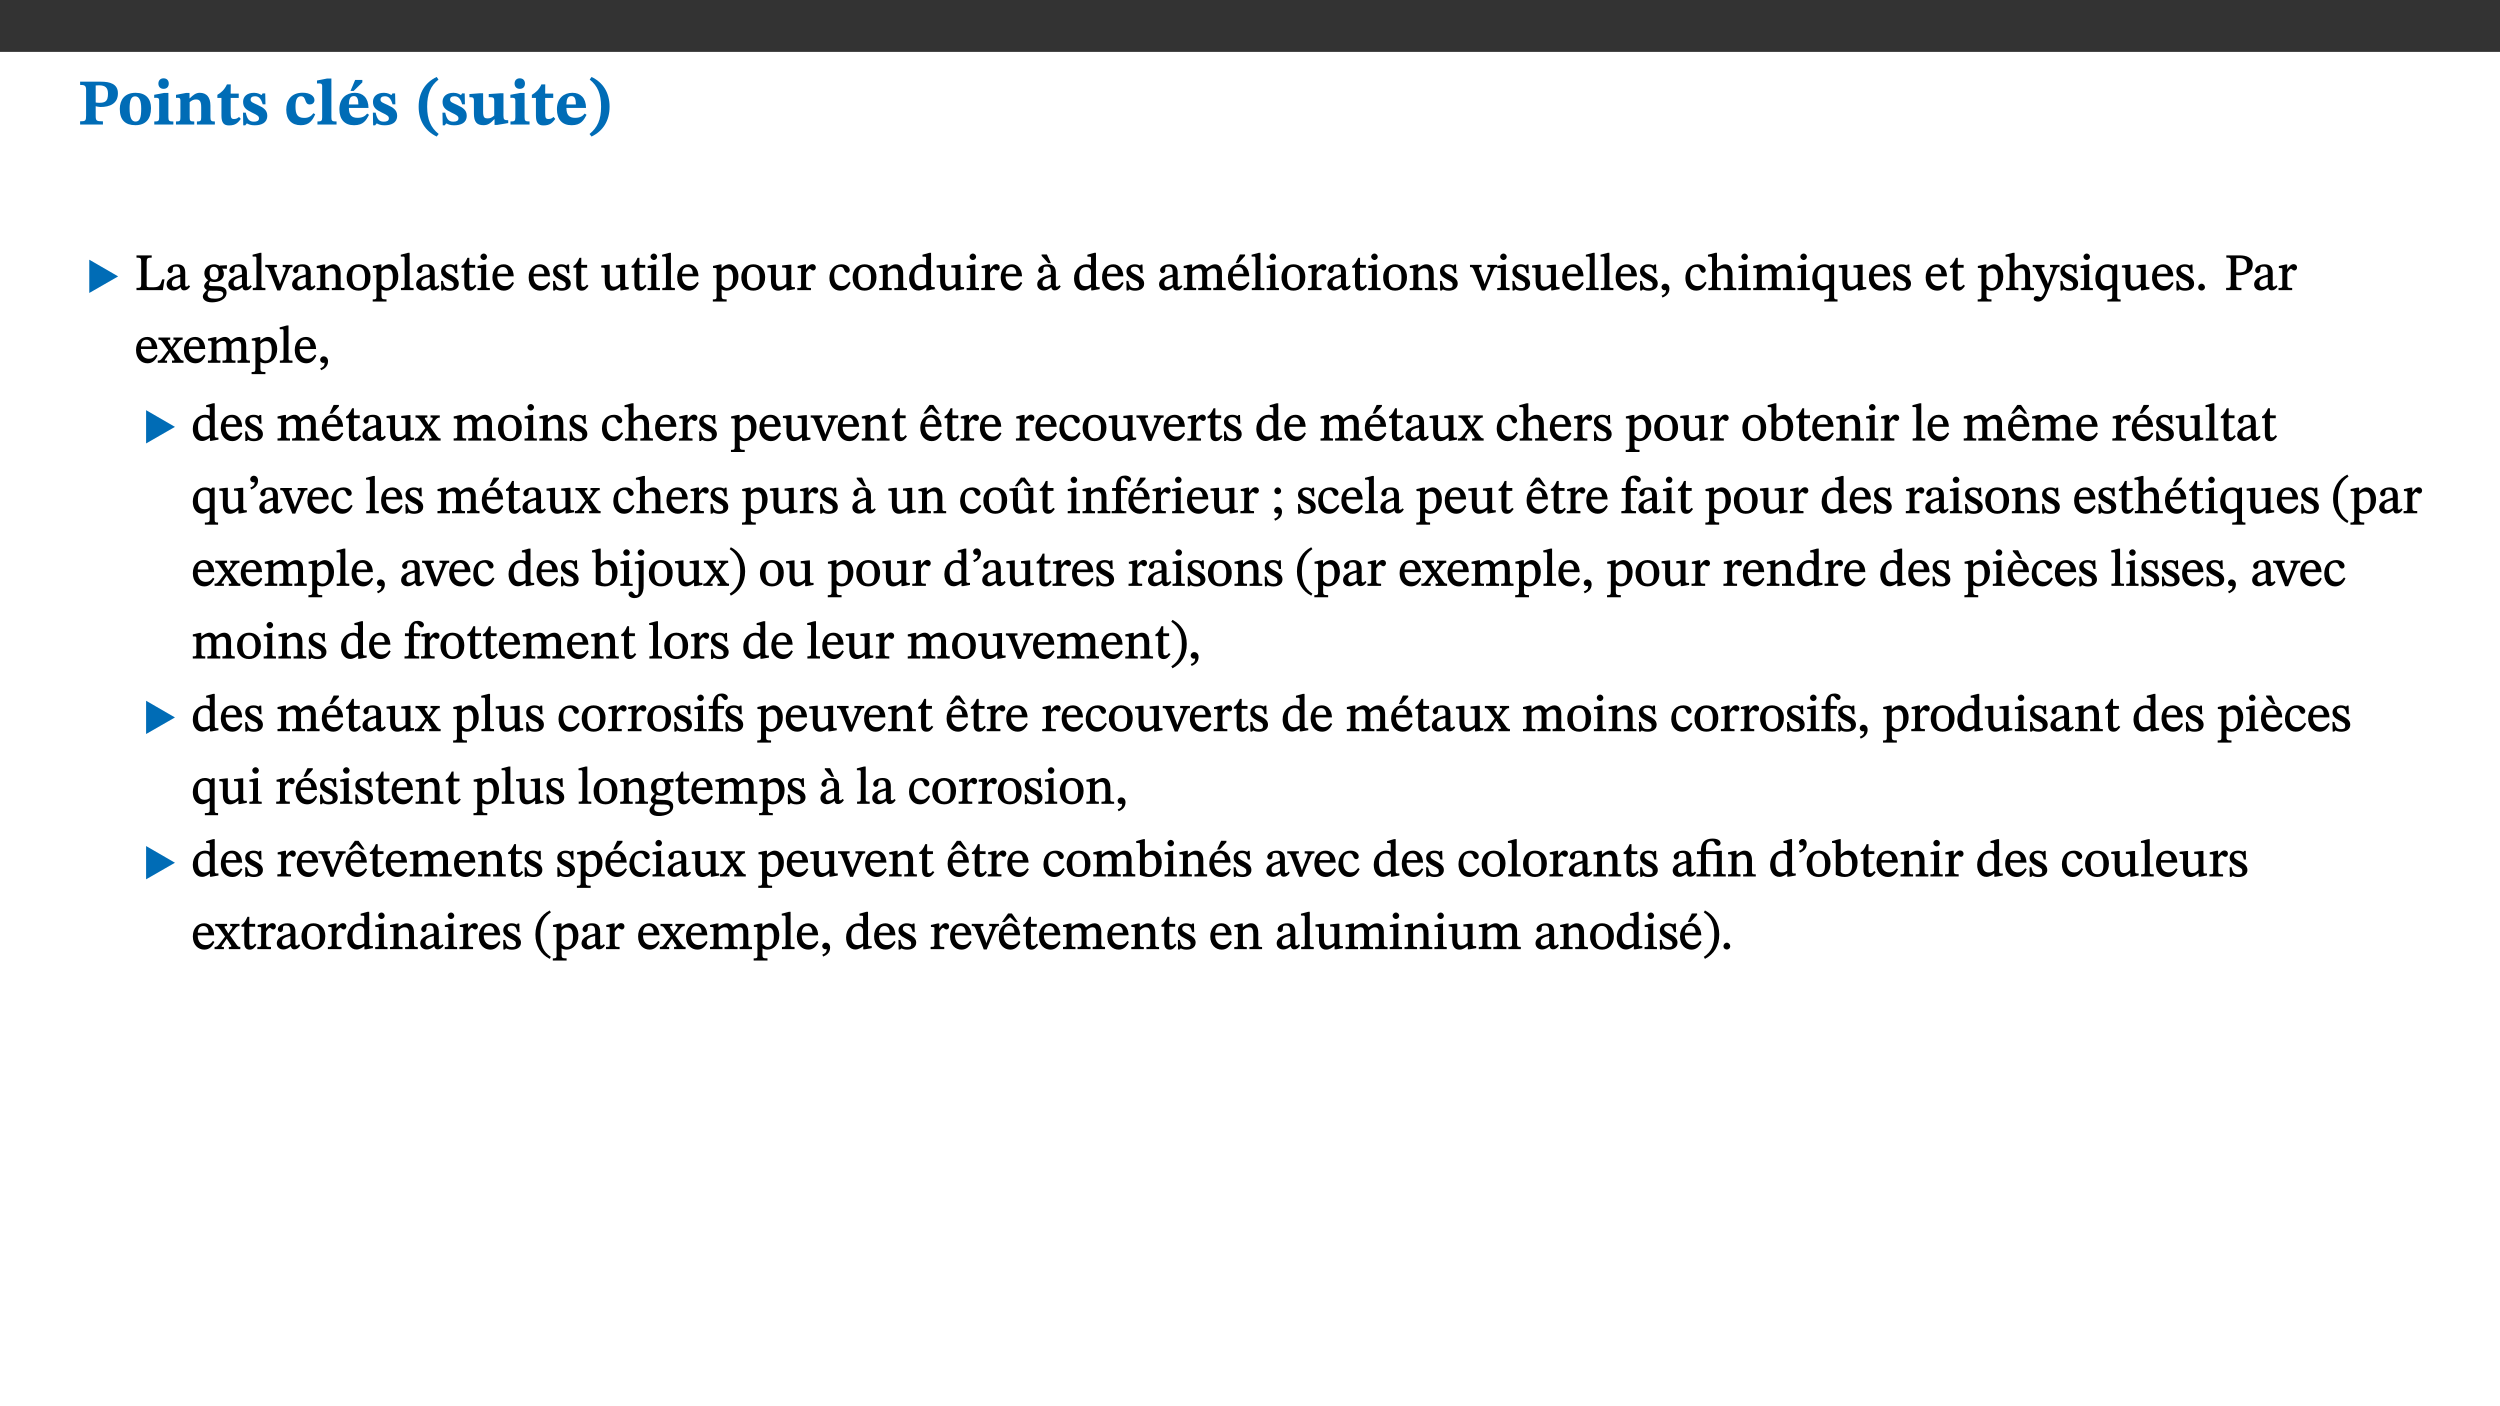 ﻿<?xml version="1.0" encoding="utf-8"?>
<svg xmlns="http://www.w3.org/2000/svg" xmlns:xlink="http://www.w3.org/1999/xlink" viewBox="0 0 960 540" version="1.1">
  <rect x="0" y="0" width="960" height="540" fill="#333333" stroke="none"/>
  <defs>
    <g>
      <symbol overflow="visible" id="glyph0-0">
        <path style="stroke:none;" d="M 7.938 -4.281 L 7.938 -4.688 C 7.938 -7.391 11.922 -9.312 11.922 -12.953 C 11.922 -15.531 9.766 -16.75 7.328 -16.75 C 4.828 -16.75 3.125 -15.234 3.125 -13.234 C 3.125 -12.062 3.594 -11.422 4.391 -11.422 C 4.984 -11.422 5.5 -11.828 5.5 -12.594 C 5.5 -13.531 4.984 -13.562 4.984 -14.375 C 4.984 -15.141 5.656 -15.641 7.109 -15.641 C 8.703 -15.641 9.688 -14.844 9.688 -12.891 C 9.688 -9.062 6.938 -8.156 6.938 -4.938 L 6.938 -4.219 L 7.938 -4.219 Z M 8.875 -1.266 C 8.875 -2.031 8.344 -2.828 7.484 -2.828 C 6.562 -2.828 6.016 -2.062 6.016 -1.266 C 6.016 -0.453 6.5 0.203 7.453 0.203 C 8.344 0.203 8.875 -0.469 8.875 -1.266 Z M 14.75 4.109 L 14.75 -19.625 L 0.25 -19.625 L 0.25 4.188 L 14.75 4.188 Z M 13.453 2.703 L 1.516 2.703 L 1.516 -18.188 L 13.453 -18.188 Z M 13.453 2.703 " />
      </symbol>
      <symbol overflow="visible" id="glyph0-1">
        <path style="stroke:none;" d="M 0.875 -16.359 L 0.875 -15.219 C 2.609 -15.219 3.172 -14.938 3.172 -13.328 L 3.172 -3.516 C 3.172 -1.469 2.969 -1.234 0.875 -1.234 L 0.875 0 L 9.641 0 L 9.641 -1.234 C 7.094 -1.234 6.859 -1.438 6.859 -3.438 L 6.859 -7.031 C 7.406 -6.906 8.125 -6.734 8.719 -6.734 C 12.234 -6.734 15.391 -8 15.391 -12 C 15.391 -15.641 12.266 -16.453 8.875 -16.453 L 0.875 -16.453 Z M 6.859 -15 C 7.359 -15.047 7.625 -15.062 8.078 -15.062 C 10.609 -15.062 11.578 -14.094 11.578 -11.828 C 11.578 -8.875 10.453 -8.344 8.172 -8.344 C 7.453 -8.344 7.219 -8.422 6.859 -8.469 Z M 6.859 -15 " />
      </symbol>
      <symbol overflow="visible" id="glyph0-2">
        <path style="stroke:none;" d="M 6.859 -12.188 C 2.703 -12.188 0.797 -9.484 0.797 -6.016 C 0.797 -1.703 2.906 0.25 6.797 0.25 C 10.688 0.25 12.781 -2.062 12.781 -6.297 C 12.781 -9.859 10.828 -12.188 6.859 -12.188 Z M 6.672 -10.828 C 8.297 -10.828 9.016 -9.188 9.016 -6.094 C 9.016 -2.672 8.5 -1.141 6.859 -1.141 C 5.25 -1.141 4.562 -2.719 4.562 -6.266 C 4.562 -9.094 5.078 -10.828 6.672 -10.828 Z M 6.672 -10.828 " />
      </symbol>
      <symbol overflow="visible" id="glyph0-3">
        <path style="stroke:none;" d="M 7.781 -1.172 C 6.125 -1.172 5.875 -1.438 5.875 -2.875 L 5.875 -12.125 L 4.141 -12.125 L 0.422 -11.422 L 0.422 -10.234 C 0.422 -10.234 0.719 -10.266 1.062 -10.266 C 1.812 -10.266 2.328 -10.234 2.328 -9.125 L 2.328 -2.797 C 2.328 -1.391 2.062 -1.172 0.453 -1.172 L 0.453 0 L 7.781 0 Z M 4.016 -17.75 C 2.75 -17.75 2.031 -16.875 2.031 -15.719 C 2.031 -14.547 2.781 -13.703 4.016 -13.703 C 5.328 -13.703 6.016 -14.547 6.016 -15.734 C 6.016 -16.875 5.328 -17.75 4.016 -17.75 Z M 4.016 -17.75 " />
      </symbol>
      <symbol overflow="visible" id="glyph0-4">
        <path style="stroke:none;" d="M 13.859 -7.266 C 13.859 -10.531 12.344 -12.188 9.734 -12.188 C 8.25 -12.188 7.188 -11.297 5.953 -10.094 L 5.828 -10.094 L 5.828 -12.125 L 4.453 -12.125 L 0.641 -11.406 L 0.641 -10.234 C 0.641 -10.234 0.891 -10.266 1.312 -10.266 C 2 -10.266 2.328 -10.141 2.328 -9.219 L 2.328 -2.844 C 2.328 -1.484 2.25 -1.172 0.625 -1.172 L 0.625 0 L 7.656 0 L 7.656 -1.172 C 6.016 -1.172 5.891 -1.484 5.891 -2.844 L 5.891 -8.594 C 6.609 -9.188 7.281 -9.641 8.297 -9.641 C 9.609 -9.641 10.312 -9.047 10.312 -6.719 L 10.312 -2.844 C 10.312 -1.469 10.141 -1.172 8.672 -1.172 L 8.672 0 L 15.562 0 L 15.562 -1.172 C 14.125 -1.172 13.859 -1.484 13.859 -2.844 Z M 13.859 -7.266 " />
      </symbol>
      <symbol overflow="visible" id="glyph0-5">
        <path style="stroke:none;" d="M 8.844 -2.922 C 8.25 -2.422 7.828 -2.125 6.859 -2.125 C 5.922 -2.125 5.625 -2.5 5.625 -4.312 L 5.625 -10.203 L 8.719 -10.203 L 8.719 -11.891 L 5.625 -11.891 L 5.656 -15.406 L 4.188 -15.406 C 3.172 -13.234 1.906 -12.234 0.516 -11.406 L 0.516 -10.203 L 2.078 -10.203 L 2.078 -3.438 C 2.078 -0.594 3.047 0.344 4.984 0.344 C 7.578 0.344 8.453 -0.766 9.516 -2.156 Z M 8.844 -2.922 " />
      </symbol>
      <symbol overflow="visible" id="glyph0-6">
        <path style="stroke:none;" d="M 0.891 -4.453 L 0.984 0.297 L 1.766 0.297 L 2.297 -0.391 L 2.484 -0.391 C 3.125 -0.078 3.797 0.297 5.328 0.297 C 7.875 0.297 10.203 -0.562 10.203 -3.375 C 10.203 -5.594 8.672 -6.5 6.547 -7.516 C 4.812 -8.344 3.812 -8.547 3.812 -9.609 C 3.812 -10.328 4.312 -10.859 5.484 -10.859 C 6.812 -10.859 7.75 -10.203 8.453 -7.75 L 9.516 -7.75 L 9.422 -11.969 L 8.422 -11.969 L 8.047 -11.344 L 7.906 -11.344 C 7.516 -11.594 6.609 -12.188 5.156 -12.188 C 2.484 -12.188 0.922 -10.797 0.922 -8.719 C 0.922 -6.547 2.109 -5.672 4.219 -4.656 C 6.547 -3.562 7.031 -3.172 7.031 -2.375 C 7.031 -1.438 6.219 -1.094 5.062 -1.094 C 3.266 -1.094 2.453 -2.125 1.953 -4.562 L 0.875 -4.562 Z M 0.891 -4.453 " />
      </symbol>
      <symbol overflow="visible" id="glyph0-7">
        <path style="stroke:none;" d="M 11.219 -4.344 C 10.281 -3.141 9.344 -2.547 7.656 -2.547 C 5 -2.547 4.312 -4.016 4.312 -6.859 C 4.312 -9.484 4.906 -10.859 6.422 -10.859 C 8.672 -10.859 7.516 -7.703 9.812 -7.703 C 10.75 -7.703 11.594 -8.297 11.594 -9.391 C 11.594 -10.922 9.906 -12.219 7.062 -12.219 C 2.781 -12.219 0.766 -9.422 0.766 -5.672 C 0.766 -1.812 2.906 0.266 6.344 0.266 C 9.672 0.266 10.859 -1.688 11.875 -3.922 Z M 11.219 -4.344 " />
      </symbol>
      <symbol overflow="visible" id="glyph0-8">
        <path style="stroke:none;" d="M 7.812 -1.172 C 6.016 -1.172 5.828 -1.438 5.828 -2.844 L 5.828 -17.672 L 4.188 -17.672 L 0.297 -16.906 L 0.297 -15.766 C 0.297 -15.766 0.672 -15.781 1.062 -15.781 C 1.688 -15.781 2.281 -15.766 2.281 -14.812 L 2.281 -2.844 C 2.281 -1.484 2.109 -1.172 0.469 -1.172 L 0.469 0 L 7.812 0 Z M 7.812 -1.172 " />
      </symbol>
      <symbol overflow="visible" id="glyph0-9">
        <path style="stroke:none;" d="M 11.469 -4.219 C 10.656 -3.203 9.672 -2.578 7.734 -2.578 C 5.625 -2.578 4.438 -3.547 4.438 -6.375 L 11.969 -6.375 C 11.922 -10.188 9.859 -12.188 6.734 -12.188 C 3.516 -12.188 0.797 -10.141 0.797 -5.875 C 0.797 -1.938 2.797 0.266 6.422 0.266 C 10.094 0.266 11.078 -1.703 12.172 -3.719 Z M 4.406 -7.609 C 4.516 -10.016 5 -10.922 6.391 -10.922 C 7.703 -10.922 8.078 -9.641 8.078 -7.703 L 4.406 -7.703 Z M 5.109 -12.906 L 6.266 -12.906 L 9.609 -16.188 L 9.609 -17.125 L 6.844 -17.125 L 5.062 -12.906 Z M 5.109 -12.906 " />
      </symbol>
      <symbol overflow="visible" id="glyph0-10">
        <path style="stroke:none;" d="M 1.734 -6.859 C 1.734 -1.406 4.312 2.547 8.656 4.609 L 9.422 3.625 C 6.391 1.188 5 -1.891 5 -6.859 C 5 -11.797 6.312 -14.812 9.344 -17.266 L 8.656 -18.266 C 4.312 -16.234 1.734 -12.266 1.734 -6.859 Z M 1.734 -6.859 " />
      </symbol>
      <symbol overflow="visible" id="glyph0-11">
        <path style="stroke:none;" d="M 15.234 -1.656 L 15.094 -1.656 C 13.75 -1.656 13.406 -1.859 13.406 -3.422 L 13.406 -12.016 L 12.391 -12.016 L 7.75 -11.703 L 7.75 -10.5 C 9.391 -10.5 9.859 -10.5 9.859 -9.062 L 9.859 -3.438 C 8.953 -2.672 8.375 -2.359 7.328 -2.359 C 6.266 -2.359 5.594 -2.547 5.594 -4.906 L 5.594 -12.016 L 4.438 -12.016 L 0.328 -11.703 L 0.328 -10.5 C 1.656 -10.484 2.062 -10.5 2.062 -8.969 L 2.062 -4.188 C 2.062 -0.922 3.25 0.25 5.719 0.25 C 7.391 0.25 8.281 -0.344 9.844 -2 L 9.984 -2 L 9.984 0.156 L 10.953 0.156 L 15.234 -0.562 Z M 15.234 -1.656 " />
      </symbol>
      <symbol overflow="visible" id="glyph0-12">
        <path style="stroke:none;" d="M 11.469 -4.219 C 10.656 -3.203 9.672 -2.578 7.734 -2.578 C 5.625 -2.578 4.438 -3.547 4.438 -6.375 L 11.969 -6.375 C 11.922 -10.188 9.859 -12.188 6.734 -12.188 C 3.516 -12.188 0.797 -10.141 0.797 -5.875 C 0.797 -1.938 2.797 0.266 6.422 0.266 C 10.094 0.266 11.078 -1.703 12.172 -3.719 Z M 4.406 -7.609 C 4.516 -10.016 5 -10.922 6.391 -10.922 C 7.703 -10.922 8.078 -9.641 8.078 -7.703 L 4.406 -7.703 Z M 4.406 -7.609 " />
      </symbol>
      <symbol overflow="visible" id="glyph0-13">
        <path style="stroke:none;" d="M 8.25 -6.859 C 8.25 -12.266 5.672 -16.234 1.312 -18.266 L 0.625 -17.266 C 3.672 -14.812 4.984 -11.797 4.984 -6.859 C 4.984 -1.891 3.594 1.188 0.547 3.625 L 1.312 4.609 C 5.672 2.547 8.25 -1.406 8.25 -6.859 Z M 8.25 -6.859 " />
      </symbol>
      <symbol overflow="visible" id="glyph1-0">
        <path style="stroke:none;" d="M 6.5 -3.5 L 6.5 -3.828 C 6.5 -6 9.703 -7.547 9.703 -10.484 C 9.703 -12.547 7.844 -13.594 5.891 -13.594 C 3.891 -13.594 2.375 -12.312 2.375 -10.703 C 2.375 -9.766 2.891 -9.188 3.531 -9.188 C 4 -9.188 4.547 -9.562 4.547 -10.188 C 4.547 -10.938 4.125 -10.953 4.125 -11.609 C 4.125 -12.234 4.547 -12.578 5.719 -12.578 C 7 -12.578 7.656 -12 7.656 -10.422 C 7.656 -7.344 5.438 -6.609 5.438 -4.031 L 5.438 -3.391 L 6.5 -3.391 Z M 7.25 -1.078 C 7.25 -1.688 6.719 -2.391 6.016 -2.391 C 5.281 -2.391 4.703 -1.719 4.703 -1.078 C 4.703 -0.422 5.219 0.156 6 0.156 C 6.719 0.156 7.25 -0.438 7.25 -1.078 Z M 11.969 3.25 L 11.969 -15.891 L 0.062 -15.891 L 0.062 3.359 L 11.969 3.359 Z M 10.812 2.047 L 1.328 2.047 L 1.328 -14.625 L 10.672 -14.625 L 10.672 2.047 Z M 10.812 2.047 " />
      </symbol>
      <symbol overflow="visible" id="glyph1-1">
        <path style="stroke:none;" d="M 12.406 -5.375 L 1.5 -11.688 L 1.5 1.094 L 12.594 -5.281 Z M 12.406 -5.375 " />
      </symbol>
      <symbol overflow="visible" id="glyph2-0">
        <path style="stroke:none;" d="M 6.5 -3.5 L 6.5 -3.828 C 6.5 -6 9.703 -7.547 9.703 -10.484 C 9.703 -12.547 7.844 -13.594 5.891 -13.594 C 3.891 -13.594 2.375 -12.312 2.375 -10.703 C 2.375 -9.766 2.891 -9.188 3.531 -9.188 C 4 -9.188 4.547 -9.562 4.547 -10.188 C 4.547 -10.938 4.125 -10.953 4.125 -11.609 C 4.125 -12.234 4.547 -12.578 5.719 -12.578 C 7 -12.578 7.656 -12 7.656 -10.422 C 7.656 -7.344 5.438 -6.609 5.438 -4.031 L 5.438 -3.391 L 6.5 -3.391 Z M 7.25 -1.078 C 7.25 -1.688 6.719 -2.391 6.016 -2.391 C 5.281 -2.391 4.703 -1.719 4.703 -1.078 C 4.703 -0.422 5.219 0.156 6 0.156 C 6.719 0.156 7.25 -0.438 7.25 -1.078 Z M 11.969 3.25 L 11.969 -15.891 L 0.062 -15.891 L 0.062 3.359 L 11.969 3.359 Z M 10.812 2.047 L 1.328 2.047 L 1.328 -14.625 L 10.672 -14.625 L 10.672 2.047 Z M 10.812 2.047 " />
      </symbol>
      <symbol overflow="visible" id="glyph2-1">
        <path style="stroke:none;" d="M 11.312 -4.141 L 10.578 -4.141 C 9.766 -1.688 9.578 -1.094 6.906 -1.094 L 6 -1.094 C 4.828 -1.094 4.609 -1.141 4.609 -2.016 L 4.609 -10.656 C 4.609 -12.219 4.828 -12.484 6.547 -12.484 L 6.547 -13.344 L 0.703 -13.344 L 0.703 -12.484 C 2.438 -12.484 2.516 -12.219 2.516 -10.672 L 2.516 -2.562 C 2.516 -1.016 2.438 -0.859 0.703 -0.859 L 0.703 0 L 10.812 0 L 11.453 -4.141 Z M 11.312 -4.141 " />
      </symbol>
      <symbol overflow="visible" id="glyph2-2">
        <path style="stroke:none;" d="M 6 -1.359 C 6.109 -0.484 6.453 0.094 7.328 0.094 C 8.344 0.094 8.906 -0.359 9.641 -1.422 L 9.156 -1.906 C 8.812 -1.516 8.625 -1.359 8.25 -1.359 C 7.828 -1.359 7.766 -1.375 7.766 -2.188 L 7.766 -6.719 C 7.766 -8.781 6.828 -9.922 4.656 -9.922 C 2.484 -9.922 1.016 -8.703 1.016 -7.594 C 1.016 -6.938 1.594 -6.516 1.984 -6.516 C 2.547 -6.516 2.984 -6.938 2.984 -7.547 C 2.984 -8.75 3.062 -9.047 4.203 -9.047 C 5.406 -9.047 5.859 -8.5 5.859 -6.766 L 5.859 -6 C 4.281 -5.5 0.625 -4.844 0.625 -2.219 C 0.625 -0.938 1.594 0.141 3.125 0.141 C 4.406 0.141 5.203 -0.453 6.094 -1.234 L 6.016 -1.234 Z M 5.891 -2.047 C 5.219 -1.5 4.609 -1.219 3.938 -1.219 C 3.094 -1.219 2.625 -1.688 2.625 -2.688 C 2.625 -4.25 4.188 -4.656 5.859 -5.078 L 5.859 -2.016 Z M 5.891 -2.047 " />
      </symbol>
      <symbol overflow="visible" id="glyph2-3">
        <path style="stroke:none;" d="M 2.453 -3.891 C 1.516 -3.172 0.781 -2.234 0.781 -1.516 C 0.781 -0.953 1.25 -0.344 1.891 -0.016 L 1.891 -0.062 C 0.859 0.938 0.281 1.719 0.281 2.375 C 0.281 3.469 1.188 4.688 3.812 4.688 C 6.312 4.688 9.391 3.641 9.391 0.969 C 9.391 -1.312 7.344 -1.531 4.844 -1.531 C 3.016 -1.531 2.609 -1.594 2.609 -2.188 C 2.609 -2.531 2.891 -3.172 3.047 -3.391 C 3.531 -3.234 4.078 -3.109 4.719 -3.109 C 6.812 -3.109 8.359 -4.406 8.359 -6.25 C 8.359 -7.25 7.891 -8.016 7.656 -8.344 L 7.656 -8.266 L 9.516 -8.203 L 9.516 -9.578 L 6.828 -9.422 L 6.906 -9.203 C 6.906 -9.203 5.938 -9.922 4.625 -9.922 C 2.516 -9.922 0.875 -8.531 0.875 -6.531 C 0.875 -5.234 1.5 -4.297 2.406 -3.766 L 2.406 -3.859 Z M 4.484 -8.938 C 5.75 -8.938 6.328 -7.984 6.328 -6.375 C 6.328 -4.484 5.734 -4.062 4.734 -4.062 C 3.453 -4.062 2.891 -4.906 2.891 -6.609 C 2.891 -8.281 3.453 -8.938 4.484 -8.938 Z M 2.531 0.203 C 2.812 0.203 3.188 0.219 4.781 0.234 C 6.109 0.266 8.109 0.094 8.109 1.531 C 8.109 2.391 7.312 3.281 4.953 3.281 C 2.922 3.281 2.094 2.844 2.094 1.688 C 2.094 1.281 2.188 0.891 2.594 0.203 Z M 2.531 0.203 " />
      </symbol>
      <symbol overflow="visible" id="glyph2-4">
        <path style="stroke:none;" d="M 5.172 -0.844 C 3.75 -0.844 3.766 -0.969 3.766 -2.125 L 3.766 -14.328 L 3.141 -14.328 L 0.375 -13.594 L 0.375 -12.953 L 0.594 -12.875 C 0.594 -12.875 0.812 -12.875 1.156 -12.875 C 1.656 -12.875 1.859 -12.953 1.859 -12.125 L 1.859 -2.125 C 1.859 -1.016 1.906 -0.844 0.453 -0.844 L 0.453 0 L 5.297 0 L 5.297 -0.844 Z M 5.172 -0.844 " />
      </symbol>
      <symbol overflow="visible" id="glyph2-5">
        <path style="stroke:none;" d="M 9.922 -9.688 L 6.297 -9.688 L 6.297 -8.844 C 7.156 -8.844 7.438 -8.859 7.438 -8.422 C 7.438 -8.109 7.312 -7.875 7.297 -7.766 L 5.578 -3.266 L 5.203 -2.188 L 5.266 -2.188 L 4.922 -3.25 L 3.234 -7.688 C 3.109 -7.969 3.031 -8.203 3.031 -8.469 C 3.031 -8.781 3.172 -8.844 4.062 -8.844 L 4.062 -9.688 L -0.391 -9.688 L -0.391 -8.844 C 0.594 -8.844 0.703 -8.75 1.219 -7.516 L 4.219 0.125 L 5.359 0.125 L 8.547 -7.656 C 8.938 -8.688 9.141 -8.844 10.047 -8.844 L 10.047 -9.688 Z M 9.922 -9.688 " />
      </symbol>
      <symbol overflow="visible" id="glyph2-6">
        <path style="stroke:none;" d="M 9.703 -6.234 C 9.703 -8.531 8.719 -9.922 6.906 -9.922 C 5.656 -9.922 4.688 -9.156 3.641 -8.25 L 3.75 -8.25 L 3.766 -9.859 L 3.188 -9.859 L 0.516 -9.266 L 0.516 -8.562 L 0.734 -8.484 C 0.734 -8.484 0.859 -8.484 1.188 -8.484 C 1.734 -8.484 1.891 -8.453 1.891 -7.734 L 1.891 -2.125 C 1.891 -1.016 1.969 -0.812 0.5 -0.812 L 0.5 0 L 5.312 0 L 5.312 -0.812 C 3.766 -0.812 3.812 -1.016 3.812 -2.125 L 3.812 -7.188 C 4.359 -7.703 5.016 -8.391 6.094 -8.391 C 7 -8.391 7.797 -8.125 7.797 -5.734 L 7.797 -2.125 C 7.797 -1.016 7.875 -0.812 6.312 -0.812 L 6.312 0 L 11.172 0 L 11.172 -0.812 C 9.719 -0.812 9.703 -1.016 9.703 -2.125 Z M 9.703 -6.234 " />
      </symbol>
      <symbol overflow="visible" id="glyph2-7">
        <path style="stroke:none;" d="M 5.141 -9.922 C 2.453 -9.922 0.531 -7.828 0.531 -4.938 C 0.531 -1.719 2.344 0.203 5.141 0.203 C 7.734 0.203 9.688 -1.672 9.688 -5.016 C 9.688 -7.969 7.875 -9.922 5.141 -9.922 Z M 5.062 -8.906 C 6.828 -8.906 7.594 -7.375 7.594 -4.922 C 7.594 -1.672 6.859 -0.859 5.219 -0.859 C 3.5 -0.844 2.656 -2.031 2.656 -5.203 C 2.656 -7.75 3.547 -8.906 5.062 -8.906 Z M 5.062 -8.906 " />
      </symbol>
      <symbol overflow="visible" id="glyph2-8">
        <path style="stroke:none;" d="M 3.5 -9.859 L 3.016 -9.859 L 0.359 -9.281 L 0.359 -8.594 L 0.578 -8.5 C 0.578 -8.5 0.875 -8.5 1.141 -8.5 C 1.797 -8.5 1.75 -8.359 1.75 -7.609 L 1.75 2.25 C 1.75 3.359 1.688 3.562 0.297 3.562 L 0.297 4.375 L 5.594 4.375 L 5.594 3.547 C 3.922 3.547 3.672 3.422 3.672 2.125 L 3.672 -0.359 L 3.578 -0.359 C 4.109 0 4.875 0.203 5.641 0.203 C 8.031 0.203 10.125 -1.938 10.125 -5.312 C 10.125 -7.922 8.625 -9.922 6.656 -9.922 C 5.484 -9.922 4.422 -9.266 3.484 -8.188 L 3.625 -8.188 L 3.625 -9.859 Z M 3.625 -7.125 C 4 -7.625 4.781 -8.312 5.844 -8.312 C 7.312 -8.312 8.047 -7.266 8.047 -4.766 C 8.047 -1.984 7.125 -0.844 5.734 -0.844 C 4.625 -0.844 4 -1.688 3.672 -2.078 L 3.672 -7.172 Z M 3.625 -7.125 " />
      </symbol>
      <symbol overflow="visible" id="glyph2-9">
        <path style="stroke:none;" d="M 0.641 -3.391 L 0.703 0.156 L 1.297 0.156 L 1.719 -0.297 C 2.234 -0.078 2.828 0.219 3.984 0.219 C 5.781 0.219 7.453 -0.625 7.453 -2.484 C 7.453 -3.969 6.438 -4.797 4.625 -5.75 C 2.953 -6.609 2.328 -7.016 2.328 -7.797 C 2.328 -8.688 2.906 -8.984 3.828 -8.984 C 5.047 -8.984 5.641 -8.531 6.094 -6.516 L 6.891 -6.516 L 6.812 -9.828 L 6.219 -9.828 L 5.875 -9.406 L 5.938 -9.406 C 5.438 -9.641 4.844 -9.922 3.844 -9.922 C 2.125 -9.922 0.656 -8.906 0.656 -7.266 C 0.656 -5.797 1.516 -5.016 3.328 -4.109 L 3.422 -4.062 C 5.281 -3.141 5.516 -2.891 5.516 -1.953 C 5.516 -1.016 4.938 -0.781 3.938 -0.781 C 2.469 -0.781 1.828 -1.328 1.391 -3.531 L 0.641 -3.531 Z M 0.641 -3.391 " />
      </symbol>
      <symbol overflow="visible" id="glyph2-10">
        <path style="stroke:none;" d="M 5.734 -2.016 C 5.234 -1.453 5.078 -1.234 4.438 -1.234 C 3.672 -1.234 3.609 -1.578 3.609 -2.984 L 3.609 -8.594 L 5.859 -8.594 L 5.859 -9.688 L 3.609 -9.688 L 3.625 -12.406 L 2.906 -12.406 C 2.125 -10.578 1.578 -9.844 0.594 -9.25 L 0.594 -8.594 L 1.688 -8.594 L 1.688 -2.438 C 1.688 -0.641 2.406 0.203 3.75 0.203 C 5.016 0.203 5.516 -0.438 6.391 -1.641 L 5.812 -2.109 Z M 5.734 -2.016 " />
      </symbol>
      <symbol overflow="visible" id="glyph2-11">
        <path style="stroke:none;" d="M 2.891 -14.062 C 2.188 -14.062 1.609 -13.406 1.609 -12.812 C 1.609 -12.188 2.219 -11.547 2.891 -11.547 C 3.578 -11.547 4.141 -12.188 4.141 -12.812 C 4.141 -13.406 3.578 -14.062 2.891 -14.062 Z M 5.125 -0.812 C 3.781 -0.812 3.812 -0.969 3.812 -2.125 L 3.812 -9.859 L 3.172 -9.859 L 0.516 -9.281 L 0.516 -8.594 L 0.734 -8.5 C 0.734 -8.5 0.875 -8.5 1.156 -8.5 C 1.734 -8.5 1.891 -8.547 1.891 -7.688 L 1.891 -2.125 C 1.891 -1 1.969 -0.812 0.5 -0.812 L 0.5 0 L 5.234 0 L 5.234 -0.812 Z M 5.125 -0.812 " />
      </symbol>
      <symbol overflow="visible" id="glyph2-12">
        <path style="stroke:none;" d="M 8.172 -3.062 C 7.531 -2.234 7.016 -1.547 5.406 -1.547 C 3.812 -1.547 2.406 -2.672 2.406 -5.297 L 8.719 -5.297 C 8.609 -8.203 7.047 -9.922 4.875 -9.922 C 2.547 -9.922 0.531 -8.188 0.531 -4.859 C 0.531 -1.656 2.531 0.203 4.922 0.203 C 6.969 0.203 8.047 -1.172 8.812 -2.75 L 8.234 -3.172 Z M 2.391 -6.156 C 2.547 -8.016 3.234 -8.859 4.578 -8.859 C 6 -8.859 6.516 -7.625 6.547 -6.297 L 2.406 -6.297 Z M 2.391 -6.156 " />
      </symbol>
      <symbol overflow="visible" id="glyph2-13">
        <path style="stroke:none;" d="M 10.75 -1.156 L 10.562 -1.156 C 9.609 -1.156 9.484 -1.156 9.484 -2.328 L 9.484 -9.781 L 8.891 -9.781 L 5.953 -9.484 L 5.953 -8.672 C 7.375 -8.672 7.562 -8.688 7.562 -7.625 L 7.562 -2.453 C 6.812 -1.797 6.281 -1.328 5.266 -1.328 C 4.219 -1.328 3.578 -1.797 3.578 -3.828 L 3.578 -9.781 L 3.031 -9.781 L 0.312 -9.469 L 0.312 -8.672 C 1.531 -8.641 1.672 -8.688 1.672 -7.609 L 1.672 -3.562 C 1.672 -0.859 2.766 0.203 4.422 0.203 C 5.703 0.203 6.719 -0.438 7.734 -1.438 L 7.656 -1.438 L 7.656 0.094 L 8.234 0.094 L 10.875 -0.375 L 10.875 -1.156 Z M 10.75 -1.156 " />
      </symbol>
      <symbol overflow="visible" id="glyph2-14">
        <path style="stroke:none;" d="M 3.641 -9.859 L 3.172 -9.859 L 0.562 -9.25 L 0.562 -8.562 L 0.781 -8.484 C 0.781 -8.484 0.922 -8.484 1.312 -8.484 C 2.031 -8.484 1.891 -8.25 1.891 -7.531 L 1.891 -2.047 C 1.891 -0.938 1.891 -0.844 0.438 -0.844 L 0.438 0 L 5.672 0 L 5.672 -0.844 C 4.062 -0.844 3.812 -0.891 3.812 -2.156 L 3.812 -6.672 C 4.25 -7.406 4.797 -8.203 5.266 -8.203 C 5.5 -8.203 5.891 -7.531 6.547 -7.531 C 7 -7.531 7.547 -7.969 7.547 -8.719 C 7.547 -9.406 7.047 -9.984 6.281 -9.984 C 5.312 -9.984 4.625 -9.25 3.625 -7.812 L 3.766 -7.812 L 3.766 -9.859 Z M 3.641 -9.859 " />
      </symbol>
      <symbol overflow="visible" id="glyph2-15">
        <path style="stroke:none;" d="M 8.031 -3.172 C 7.125 -2.016 6.547 -1.547 5.266 -1.547 C 3.203 -1.547 2.344 -3.125 2.344 -5.562 C 2.344 -7.844 3.203 -8.922 4.828 -8.922 C 6.531 -8.922 5.875 -6.656 7.344 -6.656 C 7.906 -6.656 8.312 -7.094 8.312 -7.672 C 8.312 -8.828 7.031 -9.922 5.156 -9.922 C 2.297 -9.922 0.516 -7.75 0.516 -4.625 C 0.516 -1.859 2.156 0.203 4.641 0.203 C 6.766 0.203 7.875 -1.172 8.672 -2.844 L 8.094 -3.266 Z M 8.031 -3.172 " />
      </symbol>
      <symbol overflow="visible" id="glyph2-16">
        <path style="stroke:none;" d="M 10.359 -0.484 L 10.359 -1.156 L 9.828 -1.156 C 9.078 -1.156 8.938 -1.219 8.938 -2.25 L 8.938 -14.328 L 8.281 -14.328 L 5.641 -13.594 L 5.641 -12.922 L 5.859 -12.844 C 5.859 -12.844 6.109 -12.844 6.297 -12.844 C 7.078 -12.844 7.031 -12.797 7.031 -11.906 L 7.031 -9.547 C 6.641 -9.734 5.891 -9.922 5.234 -9.922 C 2.734 -9.922 0.516 -7.766 0.516 -4.484 C 0.516 -1.938 1.812 0.156 4.062 0.156 C 5.375 0.156 6.469 -0.641 7.188 -1.281 L 7.094 -1.281 L 7.094 0.094 L 7.688 0.094 L 10.359 -0.375 Z M 7.078 -2.234 C 6.375 -1.75 5.938 -1.531 5 -1.531 C 3.312 -1.531 2.516 -2.516 2.516 -5.266 C 2.516 -7.766 3.531 -8.859 5.203 -8.859 C 6.438 -8.859 6.875 -8.203 7.031 -7.391 L 7.031 -2.219 Z M 7.078 -2.234 " />
      </symbol>
      <symbol overflow="visible" id="glyph2-17">
        <path style="stroke:none;" d="M 6 -1.359 C 6.109 -0.484 6.453 0.094 7.328 0.094 C 8.344 0.094 8.906 -0.359 9.641 -1.422 L 9.156 -1.906 C 8.812 -1.516 8.625 -1.359 8.25 -1.359 C 7.828 -1.359 7.766 -1.375 7.766 -2.188 L 7.766 -6.719 C 7.766 -8.781 6.828 -9.922 4.656 -9.922 C 2.484 -9.922 1.016 -8.703 1.016 -7.594 C 1.016 -6.938 1.594 -6.516 1.984 -6.516 C 2.547 -6.516 2.984 -6.938 2.984 -7.547 C 2.984 -8.75 3.062 -9.047 4.203 -9.047 C 5.406 -9.047 5.859 -8.5 5.859 -6.766 L 5.859 -6 C 4.281 -5.5 0.625 -4.844 0.625 -2.219 C 0.625 -0.938 1.594 0.141 3.125 0.141 C 4.406 0.141 5.203 -0.453 6.094 -1.234 L 6.016 -1.234 Z M 5.891 -2.047 C 5.219 -1.5 4.609 -1.219 3.938 -1.219 C 3.094 -1.219 2.625 -1.688 2.625 -2.688 C 2.625 -4.25 4.188 -4.656 5.859 -5.078 L 5.859 -2.016 Z M 4.281 -13.688 L 2.312 -13.688 L 2.312 -13.141 L 4.844 -10.375 L 5.875 -10.375 L 4.344 -13.688 Z M 4.281 -13.688 " />
      </symbol>
      <symbol overflow="visible" id="glyph2-18">
        <path style="stroke:none;" d="M 3.766 -7.156 C 4.344 -7.688 5.141 -8.391 6.172 -8.391 C 7.094 -8.391 7.625 -8.062 7.625 -6.375 L 7.625 -2.438 C 7.625 -1.031 7.656 -0.844 6.094 -0.844 L 6.094 0 L 11.078 0 L 11.078 -0.844 C 9.516 -0.844 9.547 -1.062 9.547 -2.438 L 9.547 -7.219 C 10.156 -7.75 10.891 -8.391 11.719 -8.391 C 12.656 -8.391 13.281 -8.062 13.281 -6.25 L 13.281 -2.438 C 13.281 -1.219 13.375 -0.844 11.875 -0.844 L 11.875 0 L 16.641 0 L 16.641 -0.844 C 15.141 -0.844 15.203 -1.172 15.203 -2.438 L 15.203 -6.5 C 15.203 -8.906 14.062 -9.922 12.516 -9.922 C 11.453 -9.922 10.344 -9.297 9.281 -8.266 L 9.344 -8.266 C 8.984 -9.078 8.188 -9.922 7.047 -9.922 C 5.703 -9.922 4.688 -9.141 3.641 -8.25 L 3.75 -8.25 L 3.75 -9.859 L 3.141 -9.859 L 0.516 -9.266 L 0.516 -8.562 L 0.734 -8.484 C 0.734 -8.484 0.891 -8.484 1.188 -8.484 C 1.75 -8.484 1.891 -8.422 1.891 -7.703 L 1.891 -2.125 C 1.891 -0.938 1.891 -0.844 0.5 -0.844 L 0.5 0 L 5.297 0 L 5.297 -0.844 C 3.938 -0.844 3.812 -0.938 3.812 -2.047 L 3.812 -7.172 Z M 3.766 -7.156 " />
      </symbol>
      <symbol overflow="visible" id="glyph2-19">
        <path style="stroke:none;" d="M 8.172 -3.062 C 7.531 -2.234 7.016 -1.547 5.406 -1.547 C 3.812 -1.547 2.406 -2.672 2.406 -5.297 L 8.719 -5.297 C 8.609 -8.203 7.047 -9.922 4.875 -9.922 C 2.547 -9.922 0.531 -8.188 0.531 -4.859 C 0.531 -1.656 2.531 0.203 4.922 0.203 C 6.969 0.203 8.047 -1.172 8.812 -2.75 L 8.234 -3.172 Z M 2.391 -6.156 C 2.547 -8.016 3.234 -8.859 4.578 -8.859 C 6 -8.859 6.516 -7.625 6.547 -6.297 L 2.406 -6.297 Z M 3.75 -10.375 L 4.562 -10.375 L 7.109 -13.141 L 7.109 -13.688 L 5.062 -13.688 L 3.531 -10.375 Z M 3.75 -10.375 " />
      </symbol>
      <symbol overflow="visible" id="glyph2-20">
        <path style="stroke:none;" d="M 1.469 2.828 C 2.266 2.469 4.062 1.672 4.062 -0.578 C 4.062 -1.672 3.406 -2.469 2.406 -2.469 C 1.609 -2.469 1.031 -1.797 1.031 -1.156 C 1.031 -0.578 1.5 0.047 2.266 0.047 C 2.484 0.047 2.672 0 2.75 -0.016 C 2.75 1.422 1.969 1.75 1.062 2.125 L 1.422 2.875 Z M 1.469 2.828 " />
      </symbol>
      <symbol overflow="visible" id="glyph2-21">
        <path style="stroke:none;" d="M 3.719 -7.188 C 4.703 -8.094 5.344 -8.391 6.109 -8.391 C 7.734 -8.391 7.812 -7.125 7.812 -5.5 L 7.812 -2.047 C 7.812 -1.094 7.875 -0.844 6.359 -0.844 L 6.359 0 L 11.203 0 L 11.203 -0.844 C 9.828 -0.844 9.719 -1.078 9.719 -2.125 L 9.719 -6.094 C 9.719 -7.734 9.219 -9.922 6.938 -9.922 C 5.875 -9.922 4.859 -9.422 3.641 -8.281 L 3.766 -8.281 L 3.766 -14.328 L 3.109 -14.328 L 0.297 -13.594 L 0.297 -12.922 L 0.516 -12.844 C 0.516 -12.844 0.703 -12.844 1.016 -12.844 C 1.547 -12.844 1.859 -12.875 1.859 -12.172 L 1.859 -1.969 C 1.859 -0.859 1.641 -0.844 0.453 -0.844 L 0.453 0 L 5.234 0 L 5.234 -0.844 C 3.75 -0.844 3.766 -1.016 3.766 -2.047 L 3.766 -7.219 Z M 3.719 -7.188 " />
      </symbol>
      <symbol overflow="visible" id="glyph2-22">
        <path style="stroke:none;" d="M 10.219 4.266 L 10.219 3.562 C 8.984 3.562 8.906 3.359 8.906 2.344 L 8.906 -9.844 L 7.969 -9.844 L 7.469 -9.219 C 6.75 -9.703 6 -9.922 5.156 -9.922 C 2.625 -9.922 0.516 -7.688 0.516 -4.5 C 0.516 -1.734 1.969 0.156 4.047 0.156 C 5.344 0.156 6.281 -0.516 7.109 -1.25 L 7 -1.25 L 7 2.125 C 7 3.359 6.891 3.562 5.141 3.562 L 5.141 4.375 L 10.219 4.375 Z M 7.031 -2.266 C 6.469 -1.812 5.969 -1.547 5 -1.547 C 3.016 -1.547 2.484 -3.094 2.484 -5.266 C 2.484 -7.75 3.469 -8.859 5.141 -8.859 C 6.203 -8.859 6.734 -8.406 7 -7.406 L 7 -2.234 Z M 7.031 -2.266 " />
      </symbol>
      <symbol overflow="visible" id="glyph2-23">
        <path style="stroke:none;" d="M 9.828 -9.688 L 6.297 -9.688 L 6.297 -8.844 C 7.094 -8.844 7.406 -8.859 7.406 -8.469 C 7.406 -8.312 7.344 -8.125 7.312 -7.969 L 5.438 -2.266 L 5.5 -2.266 L 5.234 -3.172 L 3.281 -7.547 C 3.172 -7.828 3.016 -8.172 3.016 -8.406 C 3.016 -8.766 3.125 -8.828 4.141 -8.828 L 4.141 -9.688 L -0.375 -9.688 L -0.375 -8.844 C 0.484 -8.844 0.625 -8.703 0.812 -8.25 L 3.75 -1.859 C 3.984 -1.312 4.344 -0.484 4.344 -0.219 C 4.344 0.359 3.344 2.688 2.703 2.688 C 2.219 2.688 1.797 2.25 1.094 2.25 C 0.562 2.25 0.016 2.656 0.016 3.25 C 0.016 4 0.734 4.406 1.641 4.406 C 3.25 4.406 4.344 3.25 5.453 0.312 L 8.562 -7.844 C 8.844 -8.625 9.031 -8.844 9.938 -8.844 L 9.938 -9.688 Z M 9.828 -9.688 " />
      </symbol>
      <symbol overflow="visible" id="glyph2-24">
        <path style="stroke:none;" d="M 3.75 -1.094 C 3.75 -1.75 3.203 -2.469 2.453 -2.469 C 1.719 -2.469 1.141 -1.766 1.141 -1.109 C 1.141 -0.438 1.656 0.156 2.438 0.156 C 3.203 0.156 3.75 -0.484 3.75 -1.094 Z M 3.75 -1.094 " />
      </symbol>
      <symbol overflow="visible" id="glyph2-25">
        <path style="stroke:none;" d="M 0.812 -13.203 L 0.812 -12.484 C 2.234 -12.484 2.516 -12.391 2.516 -11.219 L 2.516 -2.656 C 2.516 -0.969 2.438 -0.859 0.734 -0.859 L 0.734 0 L 6.609 0 L 6.609 -0.859 C 4.875 -0.859 4.609 -0.938 4.609 -2.562 L 4.609 -5.781 C 4.703 -5.75 5.219 -5.703 5.625 -5.703 C 8.234 -5.703 10.953 -6.797 10.953 -9.906 C 10.953 -12.547 8.469 -13.344 5.922 -13.344 L 0.812 -13.344 Z M 4.484 -12.234 C 4.906 -12.266 5.281 -12.312 5.672 -12.312 C 7.828 -12.312 8.719 -11.422 8.719 -9.625 C 8.719 -7.312 7.703 -6.766 5.562 -6.766 C 5.156 -6.766 4.703 -6.812 4.609 -6.828 L 4.609 -12.234 Z M 4.484 -12.234 " />
      </symbol>
      <symbol overflow="visible" id="glyph2-26">
        <path style="stroke:none;" d="M 9.719 -0.125 L 9.719 -0.844 C 8.859 -0.844 8.641 -1.156 8.094 -1.953 L 5.719 -5.312 L 7.75 -7.953 C 8.203 -8.531 8.594 -8.844 9.391 -8.844 L 9.391 -9.688 L 5.844 -9.688 L 5.844 -8.859 C 6.609 -8.859 6.656 -8.812 6.656 -8.5 C 6.656 -8.188 6.516 -7.984 5.969 -7.25 L 5.062 -5.938 L 5.125 -5.938 L 4.656 -6.766 C 3.984 -7.891 3.672 -8.203 3.672 -8.531 C 3.672 -8.828 3.859 -8.859 4.625 -8.859 L 4.625 -9.688 L 0.078 -9.688 L 0.078 -8.844 C 1.031 -8.844 1.172 -8.688 1.875 -7.688 L 3.859 -4.828 L 1.547 -1.797 C 0.891 -1.016 0.641 -0.844 -0.172 -0.844 L -0.172 0 L 3.406 0 L 3.406 -0.844 C 2.625 -0.844 2.516 -0.781 2.516 -1 C 2.516 -1.156 2.75 -1.438 2.953 -1.75 L 4.562 -4.062 L 4.5 -4.062 L 4.875 -3.406 L 6.141 -1.469 C 6.234 -1.312 6.234 -1.281 6.234 -1.141 C 6.234 -0.797 6.141 -0.844 5.297 -0.844 L 5.297 0 L 9.719 0 Z M 9.719 -0.125 " />
      </symbol>
      <symbol overflow="visible" id="glyph2-27">
        <path style="stroke:none;" d="M 8.172 -3.062 C 7.531 -2.234 7.016 -1.547 5.406 -1.547 C 3.812 -1.547 2.406 -2.672 2.406 -5.297 L 8.719 -5.297 C 8.609 -8.203 7.047 -9.922 4.875 -9.922 C 2.547 -9.922 0.531 -8.188 0.531 -4.859 C 0.531 -1.656 2.531 0.203 4.922 0.203 C 6.969 0.203 8.047 -1.172 8.812 -2.75 L 8.234 -3.172 Z M 2.391 -6.156 C 2.547 -8.016 3.234 -8.859 4.578 -8.859 C 6 -8.859 6.516 -7.625 6.547 -6.297 L 2.406 -6.297 Z M 7.703 -10.594 L 5.531 -13.688 L 4.078 -13.688 L 1.734 -10.375 L 2.828 -10.375 L 4.828 -12.266 L 6.812 -10.375 L 7.891 -10.375 Z M 7.703 -10.594 " />
      </symbol>
      <symbol overflow="visible" id="glyph2-28">
        <path style="stroke:none;" d="M 3.25 -14.328 L 2.734 -14.328 L 0.016 -13.594 L 0.016 -12.922 L 0.234 -12.844 C 0.234 -12.844 0.391 -12.844 0.719 -12.844 C 1.469 -12.844 1.453 -12.812 1.453 -11.906 L 1.453 -0.656 C 1.969 -0.375 3.234 0.203 4.922 0.203 C 7.688 0.203 9.828 -1.797 9.828 -5.359 C 9.828 -7.953 8.344 -9.922 6.375 -9.922 C 5.047 -9.922 3.906 -9.031 3.234 -8.234 L 3.359 -8.234 L 3.359 -14.328 Z M 3.328 -7.125 C 3.688 -7.609 4.484 -8.312 5.5 -8.312 C 7.391 -8.312 7.75 -6.641 7.75 -4.719 C 7.75 -2.516 7.172 -0.875 5.281 -0.875 C 4.219 -0.875 3.703 -1.312 3.359 -1.734 L 3.359 -7.172 Z M 3.328 -7.125 " />
      </symbol>
      <symbol overflow="visible" id="glyph2-29">
        <path style="stroke:none;" d="M 1.25 -9.141 C 2.094 -9.516 3.828 -10.281 3.828 -12.516 C 3.828 -13.594 3.188 -14.406 2.188 -14.406 C 1.391 -14.406 0.812 -13.719 0.812 -13.062 C 0.812 -12.484 1.281 -11.875 2.047 -11.875 C 2.266 -11.875 2.438 -11.891 2.531 -11.938 C 2.531 -10.578 1.75 -10.219 0.844 -9.844 L 1.188 -9.109 Z M 1.25 -9.141 " />
      </symbol>
      <symbol overflow="visible" id="glyph2-30">
        <path style="stroke:none;" d="M 10.75 -1.156 L 10.562 -1.156 C 9.609 -1.156 9.484 -1.156 9.484 -2.328 L 9.484 -9.781 L 8.891 -9.781 L 5.953 -9.484 L 5.953 -8.672 C 7.375 -8.672 7.562 -8.688 7.562 -7.625 L 7.562 -2.453 C 6.812 -1.797 6.281 -1.328 5.266 -1.328 C 4.219 -1.328 3.578 -1.797 3.578 -3.828 L 3.578 -9.781 L 3.031 -9.781 L 0.312 -9.469 L 0.312 -8.672 C 1.531 -8.641 1.672 -8.688 1.672 -7.609 L 1.672 -3.562 C 1.672 -0.859 2.766 0.203 4.422 0.203 C 5.703 0.203 6.719 -0.438 7.734 -1.438 L 7.656 -1.438 L 7.656 0.094 L 8.234 0.094 L 10.875 -0.375 L 10.875 -1.156 Z M 8.359 -10.594 L 6.203 -13.688 L 4.734 -13.688 L 2.391 -10.375 L 3.484 -10.375 L 5.484 -12.266 L 7.469 -10.375 L 8.547 -10.375 Z M 8.359 -10.594 " />
      </symbol>
      <symbol overflow="visible" id="glyph2-31">
        <path style="stroke:none;" d="M 0.375 -9.547 L 0.375 -8.594 L 1.891 -8.594 L 1.891 -2.484 C 1.891 -0.938 1.812 -0.844 0.219 -0.844 L 0.219 0 L 5.844 0 L 5.844 -0.844 C 4.062 -0.844 3.812 -0.938 3.812 -2.484 L 3.812 -8.594 L 6.234 -8.594 L 6.234 -9.688 L 3.812 -9.688 L 3.812 -11.312 C 3.812 -12.984 3.906 -13.469 4.641 -13.469 C 5.641 -13.469 5.734 -11.953 6.734 -11.953 C 7.188 -11.953 7.672 -12.344 7.672 -12.922 C 7.672 -13.828 6.609 -14.469 5.312 -14.469 C 3.922 -14.469 3.109 -13.891 2.562 -12.969 C 2.047 -12.047 1.891 -11.062 1.891 -9.688 L 0.375 -9.688 Z M 0.375 -9.547 " />
      </symbol>
      <symbol overflow="visible" id="glyph2-32">
        <path style="stroke:none;" d="M 1.719 2.828 C 2.516 2.469 4.297 1.672 4.297 -0.578 C 4.297 -1.672 3.641 -2.469 2.656 -2.469 C 1.859 -2.469 1.281 -1.797 1.281 -1.156 C 1.281 -0.578 1.734 0.047 2.516 0.047 C 2.734 0.047 2.906 0 2.984 -0.016 C 2.984 1.422 2.219 1.75 1.297 2.125 L 1.656 2.875 Z M 3.969 -8.547 C 3.969 -9.203 3.422 -9.922 2.672 -9.922 C 1.938 -9.922 1.359 -9.219 1.359 -8.562 C 1.359 -7.891 1.875 -7.297 2.656 -7.297 C 3.422 -7.297 3.969 -7.922 3.969 -8.547 Z M 3.969 -8.547 " />
      </symbol>
      <symbol overflow="visible" id="glyph2-33">
        <path style="stroke:none;" d="M 0.453 -5.578 C 0.453 -1.188 2.594 2.016 5.938 3.75 L 6.375 2.969 C 3.391 1.016 2.344 -1.578 2.344 -5.578 C 2.344 -9.547 3.391 -12.125 6.391 -14.109 L 5.938 -14.844 C 2.594 -13.125 0.453 -9.922 0.453 -5.578 Z M 0.453 -5.578 " />
      </symbol>
      <symbol overflow="visible" id="glyph2-34">
        <path style="stroke:none;" d="M 3.641 -9.859 L 3.109 -9.859 L 0.375 -9.281 L 0.375 -8.562 L 0.594 -8.484 C 0.594 -8.484 0.797 -8.5 1.109 -8.5 C 1.828 -8.5 1.859 -8.422 1.859 -7.547 L 1.859 0.516 C 1.859 2.656 1.906 3.547 0.938 3.547 C 0.016 3.547 -0.062 2.156 -1.016 2.156 C -1.547 2.156 -2.031 2.625 -2.031 3.125 C -2.031 4 -1.094 4.688 0.219 4.688 C 2.562 4.688 3.766 3.062 3.766 -0.078 L 3.766 -9.859 Z M 2.766 -14.062 C 2.047 -14.062 1.469 -13.406 1.469 -12.812 C 1.469 -12.188 2.094 -11.547 2.766 -11.547 C 3.469 -11.547 4.062 -12.188 4.062 -12.812 C 4.062 -13.406 3.469 -14.062 2.766 -14.062 Z M 2.766 -14.062 " />
      </symbol>
      <symbol overflow="visible" id="glyph2-35">
        <path style="stroke:none;" d="M 6.359 -5.578 C 6.359 -9.922 4.219 -13.125 0.875 -14.844 L 0.422 -14.109 C 3.422 -12.125 4.469 -9.547 4.469 -5.578 C 4.469 -1.578 3.422 1.016 0.438 2.969 L 0.875 3.75 C 4.219 2.016 6.359 -1.188 6.359 -5.578 Z M 6.359 -5.578 " />
      </symbol>
      <symbol overflow="visible" id="glyph2-36">
        <path style="stroke:none;" d="M 8.172 -3.062 C 7.531 -2.234 7.016 -1.547 5.406 -1.547 C 3.812 -1.547 2.406 -2.672 2.406 -5.297 L 8.719 -5.297 C 8.609 -8.203 7.047 -9.922 4.875 -9.922 C 2.547 -9.922 0.531 -8.188 0.531 -4.859 C 0.531 -1.656 2.531 0.203 4.922 0.203 C 6.969 0.203 8.047 -1.172 8.812 -2.75 L 8.234 -3.172 Z M 2.391 -6.156 C 2.547 -8.016 3.234 -8.859 4.578 -8.859 C 6 -8.859 6.516 -7.625 6.547 -6.297 L 2.406 -6.297 Z M 4.5 -13.688 L 2.531 -13.688 L 2.531 -13.141 L 5.062 -10.375 L 6.094 -10.375 L 4.562 -13.688 Z M 4.5 -13.688 " />
      </symbol>
      <symbol overflow="visible" id="glyph2-37">
        <path style="stroke:none;" d="M 11.328 -0.844 C 9.906 -0.844 9.922 -1 9.922 -2.125 L 9.922 -9.859 L 9.281 -9.859 L 7.156 -9.688 L 3.844 -9.688 L 3.844 -10.75 C 3.844 -12.953 4.516 -13.562 5.891 -13.562 C 6.578 -13.562 6.891 -13.5 7.109 -12.922 C 7.375 -12.328 7.766 -11.75 8.359 -11.75 C 8.969 -11.75 9.438 -12.234 9.438 -12.797 C 9.438 -13.906 8.125 -14.547 6.391 -14.547 C 4.484 -14.547 3.203 -13.781 2.672 -12.922 C 2.109 -12.031 1.891 -11.078 1.891 -9.688 L 0.375 -9.688 L 0.375 -8.594 L 1.891 -8.594 L 1.891 -2.484 C 1.891 -0.938 1.812 -0.812 0.219 -0.812 L 0.219 0 L 5.562 0 L 5.562 -0.812 C 4.047 -0.812 3.844 -0.953 3.844 -2.484 L 3.844 -8.594 L 7.594 -8.594 C 7.969 -8.484 8.016 -8.312 8.016 -7.656 L 8.016 -2.125 C 8.016 -1.078 8.062 -0.844 6.609 -0.844 L 6.609 0 L 11.453 0 L 11.453 -0.844 Z M 11.328 -0.844 " />
      </symbol>
    </g>
  </defs>
  <g id="surface692">
    <path style=" stroke:none;fill-rule:nonzero;fill:rgb(100%,100%,100%);fill-opacity:1;" d="M 0 559.926 L 960 559.926 L 960 19.926 L 0 19.926 Z M 0 559.926 " />
    <g style="fill:rgb(0%,42.354%,71.373%);fill-opacity:1;">
      <use xlink:href="#glyph0-1" x="29.888" y="47.821" />
    </g>
    <g style="fill:rgb(0%,42.354%,71.373%);fill-opacity:1;">
      <use xlink:href="#glyph0-2" x="45.206" y="47.821" />
      <use xlink:href="#glyph0-3" x="58.79" y="47.821" />
      <use xlink:href="#glyph0-4" x="66.945" y="47.821" />
      <use xlink:href="#glyph0-5" x="82.957" y="47.821" />
      <use xlink:href="#glyph0-6" x="92.426" y="47.821" />
    </g>
    <g style="fill:rgb(0%,42.354%,71.373%);fill-opacity:1;">
      <use xlink:href="#glyph0-7" x="109.157" y="47.821" />
      <use xlink:href="#glyph0-8" x="121.427" y="47.821" />
      <use xlink:href="#glyph0-9" x="129.532" y="47.821" />
      <use xlink:href="#glyph0-6" x="142.297" y="47.821" />
    </g>
    <g style="fill:rgb(0%,42.354%,71.373%);fill-opacity:1;">
      <use xlink:href="#glyph0-10" x="159.029" y="47.821" />
      <use xlink:href="#glyph0-6" x="169.018" y="47.821" />
      <use xlink:href="#glyph0-11" x="179.924" y="47.821" />
      <use xlink:href="#glyph0-3" x="195.565" y="47.821" />
      <use xlink:href="#glyph0-5" x="203.72" y="47.821" />
    </g>
    <g style="fill:rgb(0%,42.354%,71.373%);fill-opacity:1;">
      <use xlink:href="#glyph0-12" x="213.064" y="47.821" />
      <use xlink:href="#glyph0-13" x="225.83" y="47.821" />
    </g>
    <g style="fill:rgb(0%,42.354%,71.373%);fill-opacity:1;">
      <use xlink:href="#glyph1-1" x="32.782" y="111.409" />
    </g>
    <g style="fill:rgb(0%,0%,0%);fill-opacity:1;">
      <use xlink:href="#glyph2-1" x="51.706" y="111.409" />
      <use xlink:href="#glyph2-2" x="63.362" y="111.409" />
    </g>
    <g style="fill:rgb(0%,0%,0%);fill-opacity:1;">
      <use xlink:href="#glyph2-3" x="77.609" y="111.409" />
    </g>
    <g style="fill:rgb(0%,0%,0%);fill-opacity:1;">
      <use xlink:href="#glyph2-2" x="87.053" y="111.409" />
      <use xlink:href="#glyph2-4" x="96.618" y="111.409" />
      <use xlink:href="#glyph2-5" x="102.256" y="111.409" />
    </g>
    <g style="fill:rgb(0%,0%,0%);fill-opacity:1;">
      <use xlink:href="#glyph2-2" x="111.542" y="111.409" />
      <use xlink:href="#glyph2-6" x="121.106" y="111.409" />
      <use xlink:href="#glyph2-7" x="132.583" y="111.409" />
      <use xlink:href="#glyph2-8" x="142.824" y="111.409" />
      <use xlink:href="#glyph2-4" x="153.524" y="111.409" />
      <use xlink:href="#glyph2-2" x="159.163" y="111.409" />
      <use xlink:href="#glyph2-9" x="168.727" y="111.409" />
      <use xlink:href="#glyph2-10" x="176.598" y="111.409" />
      <use xlink:href="#glyph2-11" x="182.874" y="111.409" />
      <use xlink:href="#glyph2-12" x="188.553" y="111.409" />
    </g>
    <g style="fill:rgb(0%,0%,0%);fill-opacity:1;">
      <use xlink:href="#glyph2-12" x="202.481" y="111.409" />
      <use xlink:href="#glyph2-9" x="211.726" y="111.409" />
      <use xlink:href="#glyph2-10" x="219.596" y="111.409" />
    </g>
    <g style="fill:rgb(0%,0%,0%);fill-opacity:1;">
      <use xlink:href="#glyph2-13" x="230.555" y="111.409" />
      <use xlink:href="#glyph2-10" x="241.913" y="111.409" />
      <use xlink:href="#glyph2-11" x="248.189" y="111.409" />
      <use xlink:href="#glyph2-4" x="253.868" y="111.409" />
      <use xlink:href="#glyph2-12" x="259.507" y="111.409" />
    </g>
    <g style="fill:rgb(0%,0%,0%);fill-opacity:1;">
      <use xlink:href="#glyph2-8" x="273.435" y="111.409" />
      <use xlink:href="#glyph2-7" x="284.134" y="111.409" />
      <use xlink:href="#glyph2-13" x="294.376" y="111.409" />
      <use xlink:href="#glyph2-14" x="305.733" y="111.409" />
    </g>
    <g style="fill:rgb(0%,0%,0%);fill-opacity:1;">
      <use xlink:href="#glyph2-15" x="317.987" y="111.409" />
      <use xlink:href="#glyph2-7" x="326.874" y="111.409" />
      <use xlink:href="#glyph2-6" x="337.116" y="111.409" />
      <use xlink:href="#glyph2-16" x="348.593" y="111.409" />
      <use xlink:href="#glyph2-13" x="359.332" y="111.409" />
      <use xlink:href="#glyph2-11" x="370.69" y="111.409" />
      <use xlink:href="#glyph2-14" x="376.369" y="111.409" />
    </g>
    <g style="fill:rgb(0%,0%,0%);fill-opacity:1;">
      <use xlink:href="#glyph2-12" x="383.741" y="111.409" />
    </g>
    <g style="fill:rgb(0%,0%,0%);fill-opacity:1;">
      <use xlink:href="#glyph2-17" x="397.669" y="111.409" />
    </g>
    <g style="fill:rgb(0%,0%,0%);fill-opacity:1;">
      <use xlink:href="#glyph2-16" x="411.915" y="111.409" />
      <use xlink:href="#glyph2-12" x="422.655" y="111.409" />
      <use xlink:href="#glyph2-9" x="431.9" y="111.409" />
    </g>
    <g style="fill:rgb(0%,0%,0%);fill-opacity:1;">
      <use xlink:href="#glyph2-2" x="444.453" y="111.409" />
      <use xlink:href="#glyph2-18" x="454.017" y="111.409" />
      <use xlink:href="#glyph2-19" x="470.994" y="111.409" />
      <use xlink:href="#glyph2-4" x="480.239" y="111.409" />
      <use xlink:href="#glyph2-11" x="485.878" y="111.409" />
      <use xlink:href="#glyph2-7" x="491.557" y="111.409" />
      <use xlink:href="#glyph2-14" x="501.798" y="111.409" />
    </g>
    <g style="fill:rgb(0%,0%,0%);fill-opacity:1;">
      <use xlink:href="#glyph2-2" x="509.071" y="111.409" />
      <use xlink:href="#glyph2-10" x="518.635" y="111.409" />
      <use xlink:href="#glyph2-11" x="524.911" y="111.409" />
      <use xlink:href="#glyph2-7" x="530.59" y="111.409" />
      <use xlink:href="#glyph2-6" x="540.832" y="111.409" />
      <use xlink:href="#glyph2-9" x="552.309" y="111.409" />
    </g>
    <g style="fill:rgb(0%,0%,0%);fill-opacity:1;">
      <use xlink:href="#glyph2-5" x="564.862" y="111.409" />
      <use xlink:href="#glyph2-11" x="574.446" y="111.409" />
      <use xlink:href="#glyph2-9" x="580.124" y="111.409" />
      <use xlink:href="#glyph2-13" x="587.995" y="111.409" />
      <use xlink:href="#glyph2-12" x="599.352" y="111.409" />
      <use xlink:href="#glyph2-4" x="608.598" y="111.409" />
      <use xlink:href="#glyph2-4" x="614.237" y="111.409" />
      <use xlink:href="#glyph2-12" x="619.875" y="111.409" />
      <use xlink:href="#glyph2-9" x="629.121" y="111.409" />
      <use xlink:href="#glyph2-20" x="636.991" y="111.409" />
    </g>
    <g style="fill:rgb(0%,0%,0%);fill-opacity:1;">
      <use xlink:href="#glyph2-15" x="646.675" y="111.409" />
      <use xlink:href="#glyph2-21" x="655.562" y="111.409" />
      <use xlink:href="#glyph2-11" x="667.058" y="111.409" />
      <use xlink:href="#glyph2-18" x="672.737" y="111.409" />
      <use xlink:href="#glyph2-11" x="689.713" y="111.409" />
      <use xlink:href="#glyph2-22" x="695.392" y="111.409" />
      <use xlink:href="#glyph2-13" x="705.773" y="111.409" />
      <use xlink:href="#glyph2-12" x="717.131" y="111.409" />
      <use xlink:href="#glyph2-9" x="726.376" y="111.409" />
    </g>
    <g style="fill:rgb(0%,0%,0%);fill-opacity:1;">
      <use xlink:href="#glyph2-12" x="738.929" y="111.409" />
      <use xlink:href="#glyph2-10" x="748.174" y="111.409" />
    </g>
    <g style="fill:rgb(0%,0%,0%);fill-opacity:1;">
      <use xlink:href="#glyph2-8" x="759.133" y="111.409" />
      <use xlink:href="#glyph2-21" x="769.833" y="111.409" />
    </g>
    <g style="fill:rgb(0%,0%,0%);fill-opacity:1;">
      <use xlink:href="#glyph2-23" x="780.931" y="111.409" />
      <use xlink:href="#glyph2-9" x="790.555" y="111.409" />
      <use xlink:href="#glyph2-11" x="798.426" y="111.409" />
      <use xlink:href="#glyph2-22" x="804.104" y="111.409" />
      <use xlink:href="#glyph2-13" x="814.486" y="111.409" />
      <use xlink:href="#glyph2-12" x="825.843" y="111.409" />
      <use xlink:href="#glyph2-9" x="835.088" y="111.409" />
      <use xlink:href="#glyph2-24" x="842.959" y="111.409" />
    </g>
    <g style="fill:rgb(0%,0%,0%);fill-opacity:1;">
      <use xlink:href="#glyph2-25" x="854.097" y="111.409" />
    </g>
    <g style="fill:rgb(0%,0%,0%);fill-opacity:1;">
      <use xlink:href="#glyph2-2" x="864.956" y="111.409" />
      <use xlink:href="#glyph2-14" x="874.52" y="111.409" />
    </g>
    <g style="fill:rgb(0%,0%,0%);fill-opacity:1;">
      <use xlink:href="#glyph2-12" x="51.706" y="139.304" />
    </g>
    <g style="fill:rgb(0%,0%,0%);fill-opacity:1;">
      <use xlink:href="#glyph2-26" x="60.752" y="139.304" />
    </g>
    <g style="fill:rgb(0%,0%,0%);fill-opacity:1;">
      <use xlink:href="#glyph2-12" x="70.097" y="139.304" />
      <use xlink:href="#glyph2-18" x="79.342" y="139.304" />
      <use xlink:href="#glyph2-8" x="96.319" y="139.304" />
      <use xlink:href="#glyph2-4" x="107.019" y="139.304" />
      <use xlink:href="#glyph2-12" x="112.657" y="139.304" />
      <use xlink:href="#glyph2-20" x="121.903" y="139.304" />
    </g>
    <g style="fill:rgb(0%,42.354%,71.373%);fill-opacity:1;">
      <use xlink:href="#glyph1-1" x="54.6" y="169.192" />
    </g>
    <g style="fill:rgb(0%,0%,0%);fill-opacity:1;">
      <use xlink:href="#glyph2-16" x="73.524" y="169.192" />
      <use xlink:href="#glyph2-12" x="84.264" y="169.192" />
      <use xlink:href="#glyph2-9" x="93.509" y="169.192" />
    </g>
    <g style="fill:rgb(0%,0%,0%);fill-opacity:1;">
      <use xlink:href="#glyph2-18" x="106.062" y="169.192" />
      <use xlink:href="#glyph2-19" x="123.038" y="169.192" />
      <use xlink:href="#glyph2-10" x="132.284" y="169.192" />
      <use xlink:href="#glyph2-2" x="138.56" y="169.192" />
      <use xlink:href="#glyph2-13" x="148.124" y="169.192" />
      <use xlink:href="#glyph2-26" x="159.482" y="169.192" />
    </g>
    <g style="fill:rgb(0%,0%,0%);fill-opacity:1;">
      <use xlink:href="#glyph2-18" x="173.708" y="169.192" />
      <use xlink:href="#glyph2-7" x="190.685" y="169.192" />
      <use xlink:href="#glyph2-11" x="200.926" y="169.192" />
      <use xlink:href="#glyph2-6" x="206.605" y="169.192" />
      <use xlink:href="#glyph2-9" x="218.082" y="169.192" />
    </g>
    <g style="fill:rgb(0%,0%,0%);fill-opacity:1;">
      <use xlink:href="#glyph2-15" x="230.635" y="169.192" />
      <use xlink:href="#glyph2-21" x="239.522" y="169.192" />
      <use xlink:href="#glyph2-12" x="251.018" y="169.192" />
      <use xlink:href="#glyph2-14" x="260.264" y="169.192" />
      <use xlink:href="#glyph2-9" x="267.835" y="169.192" />
    </g>
    <g style="fill:rgb(0%,0%,0%);fill-opacity:1;">
      <use xlink:href="#glyph2-8" x="280.388" y="169.192" />
      <use xlink:href="#glyph2-12" x="291.088" y="169.192" />
      <use xlink:href="#glyph2-13" x="300.333" y="169.192" />
      <use xlink:href="#glyph2-5" x="311.691" y="169.192" />
    </g>
    <g style="fill:rgb(0%,0%,0%);fill-opacity:1;">
      <use xlink:href="#glyph2-12" x="321.175" y="169.192" />
      <use xlink:href="#glyph2-6" x="330.421" y="169.192" />
      <use xlink:href="#glyph2-10" x="341.898" y="169.192" />
    </g>
    <g style="fill:rgb(0%,0%,0%);fill-opacity:1;">
      <use xlink:href="#glyph2-27" x="352.856" y="169.192" />
      <use xlink:href="#glyph2-10" x="362.102" y="169.192" />
      <use xlink:href="#glyph2-14" x="368.378" y="169.192" />
    </g>
    <g style="fill:rgb(0%,0%,0%);fill-opacity:1;">
      <use xlink:href="#glyph2-12" x="375.751" y="169.192" />
    </g>
    <g style="fill:rgb(0%,0%,0%);fill-opacity:1;">
      <use xlink:href="#glyph2-14" x="389.678" y="169.192" />
    </g>
    <g style="fill:rgb(0%,0%,0%);fill-opacity:1;">
      <use xlink:href="#glyph2-12" x="397.051" y="169.192" />
      <use xlink:href="#glyph2-15" x="406.296" y="169.192" />
      <use xlink:href="#glyph2-7" x="415.183" y="169.192" />
      <use xlink:href="#glyph2-13" x="425.424" y="169.192" />
      <use xlink:href="#glyph2-5" x="436.782" y="169.192" />
    </g>
    <g style="fill:rgb(0%,0%,0%);fill-opacity:1;">
      <use xlink:href="#glyph2-12" x="446.266" y="169.192" />
      <use xlink:href="#glyph2-14" x="455.512" y="169.192" />
      <use xlink:href="#glyph2-10" x="463.083" y="169.192" />
      <use xlink:href="#glyph2-9" x="469.36" y="169.192" />
    </g>
    <g style="fill:rgb(0%,0%,0%);fill-opacity:1;">
      <use xlink:href="#glyph2-16" x="481.913" y="169.192" />
      <use xlink:href="#glyph2-12" x="492.652" y="169.192" />
    </g>
    <g style="fill:rgb(0%,0%,0%);fill-opacity:1;">
      <use xlink:href="#glyph2-18" x="506.58" y="169.192" />
      <use xlink:href="#glyph2-19" x="523.556" y="169.192" />
      <use xlink:href="#glyph2-10" x="532.802" y="169.192" />
      <use xlink:href="#glyph2-2" x="539.078" y="169.192" />
      <use xlink:href="#glyph2-13" x="548.642" y="169.192" />
      <use xlink:href="#glyph2-26" x="560" y="169.192" />
    </g>
    <g style="fill:rgb(0%,0%,0%);fill-opacity:1;">
      <use xlink:href="#glyph2-15" x="574.226" y="169.192" />
      <use xlink:href="#glyph2-21" x="583.113" y="169.192" />
      <use xlink:href="#glyph2-12" x="594.61" y="169.192" />
      <use xlink:href="#glyph2-14" x="603.855" y="169.192" />
      <use xlink:href="#glyph2-9" x="611.427" y="169.192" />
    </g>
    <g style="fill:rgb(0%,0%,0%);fill-opacity:1;">
      <use xlink:href="#glyph2-8" x="623.98" y="169.192" />
      <use xlink:href="#glyph2-7" x="634.68" y="169.192" />
      <use xlink:href="#glyph2-13" x="644.921" y="169.192" />
      <use xlink:href="#glyph2-14" x="656.279" y="169.192" />
    </g>
    <g style="fill:rgb(0%,0%,0%);fill-opacity:1;">
      <use xlink:href="#glyph2-7" x="668.533" y="169.192" />
      <use xlink:href="#glyph2-28" x="678.774" y="169.192" />
      <use xlink:href="#glyph2-10" x="689.175" y="169.192" />
    </g>
    <g style="fill:rgb(0%,0%,0%);fill-opacity:1;">
      <use xlink:href="#glyph2-12" x="695.352" y="169.192" />
      <use xlink:href="#glyph2-6" x="704.597" y="169.192" />
      <use xlink:href="#glyph2-11" x="716.074" y="169.192" />
      <use xlink:href="#glyph2-14" x="721.753" y="169.192" />
    </g>
    <g style="fill:rgb(0%,0%,0%);fill-opacity:1;">
      <use xlink:href="#glyph2-4" x="734.007" y="169.192" />
      <use xlink:href="#glyph2-12" x="739.646" y="169.192" />
    </g>
    <g style="fill:rgb(0%,0%,0%);fill-opacity:1;">
      <use xlink:href="#glyph2-18" x="753.574" y="169.192" />
      <use xlink:href="#glyph2-27" x="770.55" y="169.192" />
      <use xlink:href="#glyph2-18" x="779.795" y="169.192" />
      <use xlink:href="#glyph2-12" x="796.772" y="169.192" />
    </g>
    <g style="fill:rgb(0%,0%,0%);fill-opacity:1;">
      <use xlink:href="#glyph2-14" x="810.7" y="169.192" />
    </g>
    <g style="fill:rgb(0%,0%,0%);fill-opacity:1;">
      <use xlink:href="#glyph2-19" x="818.072" y="169.192" />
      <use xlink:href="#glyph2-9" x="827.317" y="169.192" />
      <use xlink:href="#glyph2-13" x="835.188" y="169.192" />
      <use xlink:href="#glyph2-4" x="846.545" y="169.192" />
      <use xlink:href="#glyph2-10" x="852.184" y="169.192" />
      <use xlink:href="#glyph2-2" x="858.46" y="169.192" />
      <use xlink:href="#glyph2-10" x="868.025" y="169.192" />
    </g>
    <g style="fill:rgb(0%,0%,0%);fill-opacity:1;">
      <use xlink:href="#glyph2-22" x="73.524" y="197.088" />
      <use xlink:href="#glyph2-13" x="83.905" y="197.088" />
      <use xlink:href="#glyph2-29" x="95.262" y="197.088" />
    </g>
    <g style="fill:rgb(0%,0%,0%);fill-opacity:1;">
      <use xlink:href="#glyph2-2" x="98.949" y="197.088" />
    </g>
    <g style="fill:rgb(0%,0%,0%);fill-opacity:1;">
      <use xlink:href="#glyph2-5" x="108.015" y="197.088" />
    </g>
    <g style="fill:rgb(0%,0%,0%);fill-opacity:1;">
      <use xlink:href="#glyph2-12" x="117.499" y="197.088" />
      <use xlink:href="#glyph2-15" x="126.744" y="197.088" />
    </g>
    <g style="fill:rgb(0%,0%,0%);fill-opacity:1;">
      <use xlink:href="#glyph2-4" x="140.174" y="197.088" />
      <use xlink:href="#glyph2-12" x="145.813" y="197.088" />
      <use xlink:href="#glyph2-9" x="155.058" y="197.088" />
    </g>
    <g style="fill:rgb(0%,0%,0%);fill-opacity:1;">
      <use xlink:href="#glyph2-18" x="167.492" y="197.088" />
      <use xlink:href="#glyph2-19" x="184.468" y="197.088" />
      <use xlink:href="#glyph2-10" x="193.713" y="197.088" />
      <use xlink:href="#glyph2-2" x="199.99" y="197.088" />
      <use xlink:href="#glyph2-13" x="209.554" y="197.088" />
      <use xlink:href="#glyph2-26" x="220.911" y="197.088" />
    </g>
    <g style="fill:rgb(0%,0%,0%);fill-opacity:1;">
      <use xlink:href="#glyph2-15" x="234.998" y="197.088" />
      <use xlink:href="#glyph2-21" x="243.885" y="197.088" />
      <use xlink:href="#glyph2-12" x="255.382" y="197.088" />
      <use xlink:href="#glyph2-14" x="264.627" y="197.088" />
      <use xlink:href="#glyph2-9" x="272.199" y="197.088" />
    </g>
    <g style="fill:rgb(0%,0%,0%);fill-opacity:1;">
      <use xlink:href="#glyph2-8" x="284.632" y="197.088" />
      <use xlink:href="#glyph2-13" x="295.332" y="197.088" />
      <use xlink:href="#glyph2-14" x="306.69" y="197.088" />
      <use xlink:href="#glyph2-9" x="314.261" y="197.088" />
    </g>
    <g style="fill:rgb(0%,0%,0%);fill-opacity:1;">
      <use xlink:href="#glyph2-17" x="326.675" y="197.088" />
    </g>
    <g style="fill:rgb(0%,0%,0%);fill-opacity:1;">
      <use xlink:href="#glyph2-13" x="340.802" y="197.088" />
      <use xlink:href="#glyph2-6" x="352.159" y="197.088" />
    </g>
    <g style="fill:rgb(0%,0%,0%);fill-opacity:1;">
      <use xlink:href="#glyph2-15" x="368.179" y="197.088" />
      <use xlink:href="#glyph2-7" x="377.066" y="197.088" />
      <use xlink:href="#glyph2-30" x="387.307" y="197.088" />
      <use xlink:href="#glyph2-10" x="398.665" y="197.088" />
    </g>
    <g style="fill:rgb(0%,0%,0%);fill-opacity:1;">
      <use xlink:href="#glyph2-11" x="409.504" y="197.088" />
      <use xlink:href="#glyph2-6" x="415.183" y="197.088" />
      <use xlink:href="#glyph2-31" x="426.66" y="197.088" />
      <use xlink:href="#glyph2-19" x="432.777" y="197.088" />
      <use xlink:href="#glyph2-14" x="442.022" y="197.088" />
      <use xlink:href="#glyph2-11" x="449.594" y="197.088" />
      <use xlink:href="#glyph2-12" x="455.272" y="197.088" />
      <use xlink:href="#glyph2-13" x="464.518" y="197.088" />
      <use xlink:href="#glyph2-14" x="475.875" y="197.088" />
    </g>
    <g style="fill:rgb(0%,0%,0%);fill-opacity:1;">
      <use xlink:href="#glyph2-32" x="487.99" y="197.088" />
    </g>
    <g style="fill:rgb(0%,0%,0%);fill-opacity:1;">
      <use xlink:href="#glyph2-9" x="497.793" y="197.088" />
      <use xlink:href="#glyph2-15" x="505.663" y="197.088" />
      <use xlink:href="#glyph2-12" x="514.55" y="197.088" />
      <use xlink:href="#glyph2-4" x="523.795" y="197.088" />
      <use xlink:href="#glyph2-2" x="529.434" y="197.088" />
    </g>
    <g style="fill:rgb(0%,0%,0%);fill-opacity:1;">
      <use xlink:href="#glyph2-8" x="543.561" y="197.088" />
      <use xlink:href="#glyph2-12" x="554.261" y="197.088" />
      <use xlink:href="#glyph2-13" x="563.507" y="197.088" />
      <use xlink:href="#glyph2-10" x="574.864" y="197.088" />
    </g>
    <g style="fill:rgb(0%,0%,0%);fill-opacity:1;">
      <use xlink:href="#glyph2-27" x="585.683" y="197.088" />
      <use xlink:href="#glyph2-10" x="594.929" y="197.088" />
      <use xlink:href="#glyph2-14" x="601.205" y="197.088" />
    </g>
    <g style="fill:rgb(0%,0%,0%);fill-opacity:1;">
      <use xlink:href="#glyph2-12" x="608.597" y="197.088" />
    </g>
    <g style="fill:rgb(0%,0%,0%);fill-opacity:1;">
      <use xlink:href="#glyph2-31" x="622.386" y="197.088" />
      <use xlink:href="#glyph2-2" x="628.503" y="197.088" />
      <use xlink:href="#glyph2-11" x="638.067" y="197.088" />
      <use xlink:href="#glyph2-10" x="643.746" y="197.088" />
    </g>
    <g style="fill:rgb(0%,0%,0%);fill-opacity:1;">
      <use xlink:href="#glyph2-8" x="654.565" y="197.088" />
      <use xlink:href="#glyph2-7" x="665.265" y="197.088" />
      <use xlink:href="#glyph2-13" x="675.507" y="197.088" />
      <use xlink:href="#glyph2-14" x="686.864" y="197.088" />
    </g>
    <g style="fill:rgb(0%,0%,0%);fill-opacity:1;">
      <use xlink:href="#glyph2-16" x="698.998" y="197.088" />
      <use xlink:href="#glyph2-12" x="709.738" y="197.088" />
      <use xlink:href="#glyph2-9" x="718.984" y="197.088" />
    </g>
    <g style="fill:rgb(0%,0%,0%);fill-opacity:1;">
      <use xlink:href="#glyph2-14" x="731.397" y="197.088" />
    </g>
    <g style="fill:rgb(0%,0%,0%);fill-opacity:1;">
      <use xlink:href="#glyph2-2" x="738.69" y="197.088" />
      <use xlink:href="#glyph2-11" x="748.254" y="197.088" />
      <use xlink:href="#glyph2-9" x="753.932" y="197.088" />
      <use xlink:href="#glyph2-7" x="761.803" y="197.088" />
      <use xlink:href="#glyph2-6" x="772.045" y="197.088" />
      <use xlink:href="#glyph2-9" x="783.522" y="197.088" />
    </g>
    <g style="fill:rgb(0%,0%,0%);fill-opacity:1;">
      <use xlink:href="#glyph2-12" x="795.935" y="197.088" />
      <use xlink:href="#glyph2-9" x="805.18" y="197.088" />
      <use xlink:href="#glyph2-10" x="813.051" y="197.088" />
      <use xlink:href="#glyph2-21" x="819.327" y="197.088" />
      <use xlink:href="#glyph2-19" x="830.824" y="197.088" />
      <use xlink:href="#glyph2-10" x="840.069" y="197.088" />
      <use xlink:href="#glyph2-11" x="846.346" y="197.088" />
      <use xlink:href="#glyph2-22" x="852.025" y="197.088" />
      <use xlink:href="#glyph2-13" x="862.406" y="197.088" />
      <use xlink:href="#glyph2-12" x="873.763" y="197.088" />
      <use xlink:href="#glyph2-9" x="883.008" y="197.088" />
    </g>
    <g style="fill:rgb(0%,0%,0%);fill-opacity:1;">
      <use xlink:href="#glyph2-33" x="895.442" y="197.088" />
      <use xlink:href="#glyph2-8" x="902.276" y="197.088" />
      <use xlink:href="#glyph2-2" x="912.976" y="197.088" />
      <use xlink:href="#glyph2-14" x="922.54" y="197.088" />
    </g>
    <g style="fill:rgb(0%,0%,0%);fill-opacity:1;">
      <use xlink:href="#glyph2-12" x="73.524" y="224.983" />
    </g>
    <g style="fill:rgb(0%,0%,0%);fill-opacity:1;">
      <use xlink:href="#glyph2-26" x="82.57" y="224.983" />
    </g>
    <g style="fill:rgb(0%,0%,0%);fill-opacity:1;">
      <use xlink:href="#glyph2-12" x="91.915" y="224.983" />
      <use xlink:href="#glyph2-18" x="101.16" y="224.983" />
      <use xlink:href="#glyph2-8" x="118.137" y="224.983" />
      <use xlink:href="#glyph2-4" x="128.837" y="224.983" />
      <use xlink:href="#glyph2-12" x="134.475" y="224.983" />
      <use xlink:href="#glyph2-20" x="143.721" y="224.983" />
    </g>
    <g style="fill:rgb(0%,0%,0%);fill-opacity:1;">
      <use xlink:href="#glyph2-2" x="153.404" y="224.983" />
    </g>
    <g style="fill:rgb(0%,0%,0%);fill-opacity:1;">
      <use xlink:href="#glyph2-5" x="162.47" y="224.983" />
    </g>
    <g style="fill:rgb(0%,0%,0%);fill-opacity:1;">
      <use xlink:href="#glyph2-12" x="171.955" y="224.983" />
      <use xlink:href="#glyph2-15" x="181.2" y="224.983" />
    </g>
    <g style="fill:rgb(0%,0%,0%);fill-opacity:1;">
      <use xlink:href="#glyph2-16" x="194.769" y="224.983" />
      <use xlink:href="#glyph2-12" x="205.509" y="224.983" />
      <use xlink:href="#glyph2-9" x="214.754" y="224.983" />
    </g>
    <g style="fill:rgb(0%,0%,0%);fill-opacity:1;">
      <use xlink:href="#glyph2-28" x="227.307" y="224.983" />
      <use xlink:href="#glyph2-11" x="237.708" y="224.983" />
      <use xlink:href="#glyph2-34" x="243.387" y="224.983" />
      <use xlink:href="#glyph2-7" x="248.627" y="224.983" />
      <use xlink:href="#glyph2-13" x="258.869" y="224.983" />
      <use xlink:href="#glyph2-26" x="270.226" y="224.983" />
      <use xlink:href="#glyph2-35" x="279.771" y="224.983" />
    </g>
    <g style="fill:rgb(0%,0%,0%);fill-opacity:1;">
      <use xlink:href="#glyph2-7" x="291.287" y="224.983" />
      <use xlink:href="#glyph2-13" x="301.529" y="224.983" />
    </g>
    <g style="fill:rgb(0%,0%,0%);fill-opacity:1;">
      <use xlink:href="#glyph2-8" x="317.569" y="224.983" />
      <use xlink:href="#glyph2-7" x="328.269" y="224.983" />
      <use xlink:href="#glyph2-13" x="338.51" y="224.983" />
      <use xlink:href="#glyph2-14" x="349.868" y="224.983" />
    </g>
    <g style="fill:rgb(0%,0%,0%);fill-opacity:1;">
      <use xlink:href="#glyph2-16" x="362.122" y="224.983" />
      <use xlink:href="#glyph2-29" x="372.861" y="224.983" />
    </g>
    <g style="fill:rgb(0%,0%,0%);fill-opacity:1;">
      <use xlink:href="#glyph2-2" x="376.548" y="224.983" />
      <use xlink:href="#glyph2-13" x="386.112" y="224.983" />
      <use xlink:href="#glyph2-10" x="397.469" y="224.983" />
      <use xlink:href="#glyph2-14" x="403.746" y="224.983" />
    </g>
    <g style="fill:rgb(0%,0%,0%);fill-opacity:1;">
      <use xlink:href="#glyph2-12" x="411.118" y="224.983" />
      <use xlink:href="#glyph2-9" x="420.363" y="224.983" />
    </g>
    <g style="fill:rgb(0%,0%,0%);fill-opacity:1;">
      <use xlink:href="#glyph2-14" x="432.916" y="224.983" />
    </g>
    <g style="fill:rgb(0%,0%,0%);fill-opacity:1;">
      <use xlink:href="#glyph2-2" x="440.189" y="224.983" />
      <use xlink:href="#glyph2-11" x="449.753" y="224.983" />
      <use xlink:href="#glyph2-9" x="455.432" y="224.983" />
      <use xlink:href="#glyph2-7" x="463.302" y="224.983" />
      <use xlink:href="#glyph2-6" x="473.544" y="224.983" />
      <use xlink:href="#glyph2-9" x="485.021" y="224.983" />
    </g>
    <g style="fill:rgb(0%,0%,0%);fill-opacity:1;">
      <use xlink:href="#glyph2-33" x="497.574" y="224.983" />
      <use xlink:href="#glyph2-8" x="504.408" y="224.983" />
      <use xlink:href="#glyph2-2" x="515.108" y="224.983" />
      <use xlink:href="#glyph2-14" x="524.672" y="224.983" />
    </g>
    <g style="fill:rgb(0%,0%,0%);fill-opacity:1;">
      <use xlink:href="#glyph2-12" x="536.926" y="224.983" />
    </g>
    <g style="fill:rgb(0%,0%,0%);fill-opacity:1;">
      <use xlink:href="#glyph2-26" x="545.972" y="224.983" />
    </g>
    <g style="fill:rgb(0%,0%,0%);fill-opacity:1;">
      <use xlink:href="#glyph2-12" x="555.317" y="224.983" />
      <use xlink:href="#glyph2-18" x="564.563" y="224.983" />
      <use xlink:href="#glyph2-8" x="581.539" y="224.983" />
      <use xlink:href="#glyph2-4" x="592.239" y="224.983" />
      <use xlink:href="#glyph2-12" x="597.878" y="224.983" />
      <use xlink:href="#glyph2-20" x="607.123" y="224.983" />
    </g>
    <g style="fill:rgb(0%,0%,0%);fill-opacity:1;">
      <use xlink:href="#glyph2-8" x="616.807" y="224.983" />
      <use xlink:href="#glyph2-7" x="627.507" y="224.983" />
      <use xlink:href="#glyph2-13" x="637.748" y="224.983" />
      <use xlink:href="#glyph2-14" x="649.106" y="224.983" />
    </g>
    <g style="fill:rgb(0%,0%,0%);fill-opacity:1;">
      <use xlink:href="#glyph2-14" x="661.36" y="224.983" />
    </g>
    <g style="fill:rgb(0%,0%,0%);fill-opacity:1;">
      <use xlink:href="#glyph2-12" x="668.732" y="224.983" />
      <use xlink:href="#glyph2-6" x="677.977" y="224.983" />
      <use xlink:href="#glyph2-16" x="689.454" y="224.983" />
      <use xlink:href="#glyph2-14" x="700.194" y="224.983" />
    </g>
    <g style="fill:rgb(0%,0%,0%);fill-opacity:1;">
      <use xlink:href="#glyph2-12" x="707.566" y="224.983" />
    </g>
    <g style="fill:rgb(0%,0%,0%);fill-opacity:1;">
      <use xlink:href="#glyph2-16" x="721.494" y="224.983" />
      <use xlink:href="#glyph2-12" x="732.234" y="224.983" />
      <use xlink:href="#glyph2-9" x="741.479" y="224.983" />
    </g>
    <g style="fill:rgb(0%,0%,0%);fill-opacity:1;">
      <use xlink:href="#glyph2-8" x="754.032" y="224.983" />
      <use xlink:href="#glyph2-11" x="764.732" y="224.983" />
      <use xlink:href="#glyph2-36" x="770.411" y="224.983" />
      <use xlink:href="#glyph2-15" x="779.656" y="224.983" />
      <use xlink:href="#glyph2-12" x="788.543" y="224.983" />
      <use xlink:href="#glyph2-9" x="797.788" y="224.983" />
    </g>
    <g style="fill:rgb(0%,0%,0%);fill-opacity:1;">
      <use xlink:href="#glyph2-4" x="810.341" y="224.983" />
      <use xlink:href="#glyph2-11" x="815.98" y="224.983" />
      <use xlink:href="#glyph2-9" x="821.658" y="224.983" />
      <use xlink:href="#glyph2-9" x="829.529" y="224.983" />
      <use xlink:href="#glyph2-12" x="837.399" y="224.983" />
      <use xlink:href="#glyph2-9" x="846.645" y="224.983" />
      <use xlink:href="#glyph2-20" x="854.515" y="224.983" />
    </g>
    <g style="fill:rgb(0%,0%,0%);fill-opacity:1;">
      <use xlink:href="#glyph2-2" x="864.199" y="224.983" />
    </g>
    <g style="fill:rgb(0%,0%,0%);fill-opacity:1;">
      <use xlink:href="#glyph2-5" x="873.265" y="224.983" />
    </g>
    <g style="fill:rgb(0%,0%,0%);fill-opacity:1;">
      <use xlink:href="#glyph2-12" x="882.749" y="224.983" />
      <use xlink:href="#glyph2-15" x="891.995" y="224.983" />
    </g>
    <g style="fill:rgb(0%,0%,0%);fill-opacity:1;">
      <use xlink:href="#glyph2-18" x="73.524" y="252.878" />
      <use xlink:href="#glyph2-7" x="90.5" y="252.878" />
      <use xlink:href="#glyph2-11" x="100.742" y="252.878" />
      <use xlink:href="#glyph2-6" x="106.421" y="252.878" />
      <use xlink:href="#glyph2-9" x="117.898" y="252.878" />
    </g>
    <g style="fill:rgb(0%,0%,0%);fill-opacity:1;">
      <use xlink:href="#glyph2-16" x="130.451" y="252.878" />
      <use xlink:href="#glyph2-12" x="141.19" y="252.878" />
    </g>
    <g style="fill:rgb(0%,0%,0%);fill-opacity:1;">
      <use xlink:href="#glyph2-31" x="155.118" y="252.878" />
      <use xlink:href="#glyph2-14" x="161.235" y="252.878" />
    </g>
    <g style="fill:rgb(0%,0%,0%);fill-opacity:1;">
      <use xlink:href="#glyph2-7" x="168.607" y="252.878" />
      <use xlink:href="#glyph2-10" x="178.849" y="252.878" />
    </g>
    <g style="fill:rgb(0%,0%,0%);fill-opacity:1;">
      <use xlink:href="#glyph2-10" x="184.827" y="252.878" />
    </g>
    <g style="fill:rgb(0%,0%,0%);fill-opacity:1;">
      <use xlink:href="#glyph2-12" x="191.003" y="252.878" />
      <use xlink:href="#glyph2-18" x="200.249" y="252.878" />
      <use xlink:href="#glyph2-12" x="217.225" y="252.878" />
      <use xlink:href="#glyph2-6" x="226.47" y="252.878" />
      <use xlink:href="#glyph2-10" x="237.947" y="252.878" />
    </g>
    <g style="fill:rgb(0%,0%,0%);fill-opacity:1;">
      <use xlink:href="#glyph2-4" x="248.906" y="252.878" />
      <use xlink:href="#glyph2-7" x="254.545" y="252.878" />
      <use xlink:href="#glyph2-14" x="264.787" y="252.878" />
      <use xlink:href="#glyph2-9" x="272.358" y="252.878" />
    </g>
    <g style="fill:rgb(0%,0%,0%);fill-opacity:1;">
      <use xlink:href="#glyph2-16" x="284.911" y="252.878" />
      <use xlink:href="#glyph2-12" x="295.651" y="252.878" />
    </g>
    <g style="fill:rgb(0%,0%,0%);fill-opacity:1;">
      <use xlink:href="#glyph2-4" x="309.579" y="252.878" />
      <use xlink:href="#glyph2-12" x="315.218" y="252.878" />
      <use xlink:href="#glyph2-13" x="324.463" y="252.878" />
      <use xlink:href="#glyph2-14" x="335.82" y="252.878" />
    </g>
    <g style="fill:rgb(0%,0%,0%);fill-opacity:1;">
      <use xlink:href="#glyph2-18" x="348.074" y="252.878" />
      <use xlink:href="#glyph2-7" x="365.051" y="252.878" />
      <use xlink:href="#glyph2-13" x="375.292" y="252.878" />
      <use xlink:href="#glyph2-5" x="386.65" y="252.878" />
    </g>
    <g style="fill:rgb(0%,0%,0%);fill-opacity:1;">
      <use xlink:href="#glyph2-12" x="396.134" y="252.878" />
      <use xlink:href="#glyph2-18" x="405.38" y="252.878" />
      <use xlink:href="#glyph2-12" x="422.356" y="252.878" />
      <use xlink:href="#glyph2-6" x="431.601" y="252.878" />
      <use xlink:href="#glyph2-10" x="443.078" y="252.878" />
      <use xlink:href="#glyph2-35" x="449.355" y="252.878" />
      <use xlink:href="#glyph2-20" x="456.189" y="252.878" />
    </g>
    <g style="fill:rgb(0%,42.354%,71.373%);fill-opacity:1;">
      <use xlink:href="#glyph1-1" x="54.6" y="280.774" />
    </g>
    <g style="fill:rgb(0%,0%,0%);fill-opacity:1;">
      <use xlink:href="#glyph2-16" x="73.524" y="280.774" />
      <use xlink:href="#glyph2-12" x="84.264" y="280.774" />
      <use xlink:href="#glyph2-9" x="93.509" y="280.774" />
    </g>
    <g style="fill:rgb(0%,0%,0%);fill-opacity:1;">
      <use xlink:href="#glyph2-18" x="106.062" y="280.774" />
      <use xlink:href="#glyph2-19" x="123.038" y="280.774" />
      <use xlink:href="#glyph2-10" x="132.284" y="280.774" />
      <use xlink:href="#glyph2-2" x="138.56" y="280.774" />
      <use xlink:href="#glyph2-13" x="148.124" y="280.774" />
      <use xlink:href="#glyph2-26" x="159.482" y="280.774" />
    </g>
    <g style="fill:rgb(0%,0%,0%);fill-opacity:1;">
      <use xlink:href="#glyph2-8" x="173.708" y="280.774" />
      <use xlink:href="#glyph2-4" x="184.408" y="280.774" />
      <use xlink:href="#glyph2-13" x="190.047" y="280.774" />
      <use xlink:href="#glyph2-9" x="201.404" y="280.774" />
    </g>
    <g style="fill:rgb(0%,0%,0%);fill-opacity:1;">
      <use xlink:href="#glyph2-15" x="213.957" y="280.774" />
      <use xlink:href="#glyph2-7" x="222.844" y="280.774" />
      <use xlink:href="#glyph2-14" x="233.086" y="280.774" />
      <use xlink:href="#glyph2-14" x="240.657" y="280.774" />
    </g>
    <g style="fill:rgb(0%,0%,0%);fill-opacity:1;">
      <use xlink:href="#glyph2-7" x="248.03" y="280.774" />
      <use xlink:href="#glyph2-9" x="258.271" y="280.774" />
      <use xlink:href="#glyph2-11" x="266.142" y="280.774" />
      <use xlink:href="#glyph2-31" x="271.82" y="280.774" />
      <use xlink:href="#glyph2-9" x="277.937" y="280.774" />
    </g>
    <g style="fill:rgb(0%,0%,0%);fill-opacity:1;">
      <use xlink:href="#glyph2-8" x="290.49" y="280.774" />
      <use xlink:href="#glyph2-12" x="301.19" y="280.774" />
      <use xlink:href="#glyph2-13" x="310.436" y="280.774" />
      <use xlink:href="#glyph2-5" x="321.793" y="280.774" />
    </g>
    <g style="fill:rgb(0%,0%,0%);fill-opacity:1;">
      <use xlink:href="#glyph2-12" x="331.277" y="280.774" />
      <use xlink:href="#glyph2-6" x="340.523" y="280.774" />
      <use xlink:href="#glyph2-10" x="352" y="280.774" />
    </g>
    <g style="fill:rgb(0%,0%,0%);fill-opacity:1;">
      <use xlink:href="#glyph2-27" x="362.959" y="280.774" />
      <use xlink:href="#glyph2-10" x="372.204" y="280.774" />
      <use xlink:href="#glyph2-14" x="378.48" y="280.774" />
    </g>
    <g style="fill:rgb(0%,0%,0%);fill-opacity:1;">
      <use xlink:href="#glyph2-12" x="385.853" y="280.774" />
    </g>
    <g style="fill:rgb(0%,0%,0%);fill-opacity:1;">
      <use xlink:href="#glyph2-14" x="399.781" y="280.774" />
    </g>
    <g style="fill:rgb(0%,0%,0%);fill-opacity:1;">
      <use xlink:href="#glyph2-12" x="407.153" y="280.774" />
      <use xlink:href="#glyph2-15" x="416.398" y="280.774" />
      <use xlink:href="#glyph2-7" x="425.285" y="280.774" />
      <use xlink:href="#glyph2-13" x="435.526" y="280.774" />
      <use xlink:href="#glyph2-5" x="446.884" y="280.774" />
    </g>
    <g style="fill:rgb(0%,0%,0%);fill-opacity:1;">
      <use xlink:href="#glyph2-12" x="456.368" y="280.774" />
      <use xlink:href="#glyph2-14" x="465.614" y="280.774" />
      <use xlink:href="#glyph2-10" x="473.185" y="280.774" />
      <use xlink:href="#glyph2-9" x="479.462" y="280.774" />
    </g>
    <g style="fill:rgb(0%,0%,0%);fill-opacity:1;">
      <use xlink:href="#glyph2-16" x="492.015" y="280.774" />
      <use xlink:href="#glyph2-12" x="502.754" y="280.774" />
    </g>
    <g style="fill:rgb(0%,0%,0%);fill-opacity:1;">
      <use xlink:href="#glyph2-18" x="516.682" y="280.774" />
      <use xlink:href="#glyph2-19" x="533.658" y="280.774" />
      <use xlink:href="#glyph2-10" x="542.904" y="280.774" />
      <use xlink:href="#glyph2-2" x="549.18" y="280.774" />
      <use xlink:href="#glyph2-13" x="558.744" y="280.774" />
      <use xlink:href="#glyph2-26" x="570.102" y="280.774" />
    </g>
    <g style="fill:rgb(0%,0%,0%);fill-opacity:1;">
      <use xlink:href="#glyph2-18" x="584.328" y="280.774" />
      <use xlink:href="#glyph2-7" x="601.305" y="280.774" />
      <use xlink:href="#glyph2-11" x="611.546" y="280.774" />
      <use xlink:href="#glyph2-6" x="617.225" y="280.774" />
      <use xlink:href="#glyph2-9" x="628.702" y="280.774" />
    </g>
    <g style="fill:rgb(0%,0%,0%);fill-opacity:1;">
      <use xlink:href="#glyph2-15" x="641.255" y="280.774" />
      <use xlink:href="#glyph2-7" x="650.142" y="280.774" />
      <use xlink:href="#glyph2-14" x="660.383" y="280.774" />
      <use xlink:href="#glyph2-14" x="667.955" y="280.774" />
    </g>
    <g style="fill:rgb(0%,0%,0%);fill-opacity:1;">
      <use xlink:href="#glyph2-7" x="675.327" y="280.774" />
      <use xlink:href="#glyph2-9" x="685.569" y="280.774" />
      <use xlink:href="#glyph2-11" x="693.439" y="280.774" />
      <use xlink:href="#glyph2-31" x="699.118" y="280.774" />
      <use xlink:href="#glyph2-9" x="705.235" y="280.774" />
      <use xlink:href="#glyph2-20" x="713.106" y="280.774" />
    </g>
    <g style="fill:rgb(0%,0%,0%);fill-opacity:1;">
      <use xlink:href="#glyph2-8" x="722.789" y="280.774" />
      <use xlink:href="#glyph2-14" x="733.489" y="280.774" />
    </g>
    <g style="fill:rgb(0%,0%,0%);fill-opacity:1;">
      <use xlink:href="#glyph2-7" x="740.861" y="280.774" />
      <use xlink:href="#glyph2-16" x="751.103" y="280.774" />
      <use xlink:href="#glyph2-13" x="761.843" y="280.774" />
      <use xlink:href="#glyph2-11" x="773.2" y="280.774" />
      <use xlink:href="#glyph2-9" x="778.879" y="280.774" />
      <use xlink:href="#glyph2-2" x="786.749" y="280.774" />
      <use xlink:href="#glyph2-6" x="796.314" y="280.774" />
      <use xlink:href="#glyph2-10" x="807.79" y="280.774" />
    </g>
    <g style="fill:rgb(0%,0%,0%);fill-opacity:1;">
      <use xlink:href="#glyph2-16" x="818.749" y="280.774" />
      <use xlink:href="#glyph2-12" x="829.489" y="280.774" />
      <use xlink:href="#glyph2-9" x="838.734" y="280.774" />
    </g>
    <g style="fill:rgb(0%,0%,0%);fill-opacity:1;">
      <use xlink:href="#glyph2-8" x="851.287" y="280.774" />
      <use xlink:href="#glyph2-11" x="861.987" y="280.774" />
      <use xlink:href="#glyph2-36" x="867.666" y="280.774" />
      <use xlink:href="#glyph2-15" x="876.911" y="280.774" />
      <use xlink:href="#glyph2-12" x="885.798" y="280.774" />
      <use xlink:href="#glyph2-9" x="895.043" y="280.774" />
    </g>
    <g style="fill:rgb(0%,0%,0%);fill-opacity:1;">
      <use xlink:href="#glyph2-22" x="73.524" y="308.669" />
      <use xlink:href="#glyph2-13" x="83.905" y="308.669" />
      <use xlink:href="#glyph2-11" x="95.262" y="308.669" />
    </g>
    <g style="fill:rgb(0%,0%,0%);fill-opacity:1;">
      <use xlink:href="#glyph2-14" x="105.624" y="308.669" />
    </g>
    <g style="fill:rgb(0%,0%,0%);fill-opacity:1;">
      <use xlink:href="#glyph2-19" x="112.996" y="308.669" />
      <use xlink:href="#glyph2-9" x="122.241" y="308.669" />
      <use xlink:href="#glyph2-11" x="130.112" y="308.669" />
      <use xlink:href="#glyph2-9" x="135.791" y="308.669" />
      <use xlink:href="#glyph2-10" x="143.661" y="308.669" />
    </g>
    <g style="fill:rgb(0%,0%,0%);fill-opacity:1;">
      <use xlink:href="#glyph2-12" x="149.838" y="308.669" />
      <use xlink:href="#glyph2-6" x="159.083" y="308.669" />
      <use xlink:href="#glyph2-10" x="170.56" y="308.669" />
    </g>
    <g style="fill:rgb(0%,0%,0%);fill-opacity:1;">
      <use xlink:href="#glyph2-8" x="181.519" y="308.669" />
      <use xlink:href="#glyph2-4" x="192.219" y="308.669" />
      <use xlink:href="#glyph2-13" x="197.858" y="308.669" />
      <use xlink:href="#glyph2-9" x="209.215" y="308.669" />
    </g>
    <g style="fill:rgb(0%,0%,0%);fill-opacity:1;">
      <use xlink:href="#glyph2-4" x="221.768" y="308.669" />
      <use xlink:href="#glyph2-7" x="227.407" y="308.669" />
      <use xlink:href="#glyph2-6" x="237.649" y="308.669" />
      <use xlink:href="#glyph2-3" x="249.125" y="308.669" />
      <use xlink:href="#glyph2-10" x="258.769" y="308.669" />
    </g>
    <g style="fill:rgb(0%,0%,0%);fill-opacity:1;">
      <use xlink:href="#glyph2-12" x="264.946" y="308.669" />
      <use xlink:href="#glyph2-18" x="274.191" y="308.669" />
      <use xlink:href="#glyph2-8" x="291.168" y="308.669" />
      <use xlink:href="#glyph2-9" x="301.868" y="308.669" />
    </g>
    <g style="fill:rgb(0%,0%,0%);fill-opacity:1;">
      <use xlink:href="#glyph2-17" x="314.421" y="308.669" />
    </g>
    <g style="fill:rgb(0%,0%,0%);fill-opacity:1;">
      <use xlink:href="#glyph2-4" x="328.667" y="308.669" />
      <use xlink:href="#glyph2-2" x="334.306" y="308.669" />
    </g>
    <g style="fill:rgb(0%,0%,0%);fill-opacity:1;">
      <use xlink:href="#glyph2-15" x="348.553" y="308.669" />
      <use xlink:href="#glyph2-7" x="357.439" y="308.669" />
      <use xlink:href="#glyph2-14" x="367.681" y="308.669" />
      <use xlink:href="#glyph2-14" x="375.253" y="308.669" />
    </g>
    <g style="fill:rgb(0%,0%,0%);fill-opacity:1;">
      <use xlink:href="#glyph2-7" x="382.625" y="308.669" />
      <use xlink:href="#glyph2-9" x="392.866" y="308.669" />
      <use xlink:href="#glyph2-11" x="400.737" y="308.669" />
      <use xlink:href="#glyph2-7" x="406.416" y="308.669" />
      <use xlink:href="#glyph2-6" x="416.657" y="308.669" />
      <use xlink:href="#glyph2-20" x="428.134" y="308.669" />
    </g>
    <g style="fill:rgb(0%,42.354%,71.373%);fill-opacity:1;">
      <use xlink:href="#glyph1-1" x="54.6" y="336.565" />
    </g>
    <g style="fill:rgb(0%,0%,0%);fill-opacity:1;">
      <use xlink:href="#glyph2-16" x="73.524" y="336.565" />
      <use xlink:href="#glyph2-12" x="84.264" y="336.565" />
      <use xlink:href="#glyph2-9" x="93.509" y="336.565" />
    </g>
    <g style="fill:rgb(0%,0%,0%);fill-opacity:1;">
      <use xlink:href="#glyph2-14" x="106.062" y="336.565" />
    </g>
    <g style="fill:rgb(0%,0%,0%);fill-opacity:1;">
      <use xlink:href="#glyph2-12" x="113.434" y="336.565" />
      <use xlink:href="#glyph2-5" x="122.68" y="336.565" />
    </g>
    <g style="fill:rgb(0%,0%,0%);fill-opacity:1;">
      <use xlink:href="#glyph2-27" x="132.164" y="336.565" />
      <use xlink:href="#glyph2-10" x="141.409" y="336.565" />
    </g>
    <g style="fill:rgb(0%,0%,0%);fill-opacity:1;">
      <use xlink:href="#glyph2-12" x="147.586" y="336.565" />
      <use xlink:href="#glyph2-18" x="156.832" y="336.565" />
      <use xlink:href="#glyph2-12" x="173.808" y="336.565" />
      <use xlink:href="#glyph2-6" x="183.053" y="336.565" />
      <use xlink:href="#glyph2-10" x="194.53" y="336.565" />
      <use xlink:href="#glyph2-9" x="200.807" y="336.565" />
    </g>
    <g style="fill:rgb(0%,0%,0%);fill-opacity:1;">
      <use xlink:href="#glyph2-9" x="213.36" y="336.565" />
      <use xlink:href="#glyph2-8" x="221.23" y="336.565" />
      <use xlink:href="#glyph2-19" x="231.93" y="336.565" />
      <use xlink:href="#glyph2-15" x="241.175" y="336.565" />
      <use xlink:href="#glyph2-11" x="250.062" y="336.565" />
      <use xlink:href="#glyph2-2" x="255.741" y="336.565" />
      <use xlink:href="#glyph2-13" x="265.305" y="336.565" />
      <use xlink:href="#glyph2-26" x="276.662" y="336.565" />
    </g>
    <g style="fill:rgb(0%,0%,0%);fill-opacity:1;">
      <use xlink:href="#glyph2-8" x="290.889" y="336.565" />
      <use xlink:href="#glyph2-12" x="301.589" y="336.565" />
      <use xlink:href="#glyph2-13" x="310.834" y="336.565" />
      <use xlink:href="#glyph2-5" x="322.191" y="336.565" />
    </g>
    <g style="fill:rgb(0%,0%,0%);fill-opacity:1;">
      <use xlink:href="#glyph2-12" x="331.676" y="336.565" />
      <use xlink:href="#glyph2-6" x="340.921" y="336.565" />
      <use xlink:href="#glyph2-10" x="352.398" y="336.565" />
    </g>
    <g style="fill:rgb(0%,0%,0%);fill-opacity:1;">
      <use xlink:href="#glyph2-27" x="363.357" y="336.565" />
      <use xlink:href="#glyph2-10" x="372.602" y="336.565" />
      <use xlink:href="#glyph2-14" x="378.879" y="336.565" />
    </g>
    <g style="fill:rgb(0%,0%,0%);fill-opacity:1;">
      <use xlink:href="#glyph2-12" x="386.251" y="336.565" />
    </g>
    <g style="fill:rgb(0%,0%,0%);fill-opacity:1;">
      <use xlink:href="#glyph2-15" x="400.179" y="336.565" />
      <use xlink:href="#glyph2-7" x="409.066" y="336.565" />
      <use xlink:href="#glyph2-18" x="419.307" y="336.565" />
      <use xlink:href="#glyph2-28" x="436.284" y="336.565" />
      <use xlink:href="#glyph2-11" x="446.685" y="336.565" />
      <use xlink:href="#glyph2-6" x="452.363" y="336.565" />
      <use xlink:href="#glyph2-19" x="463.84" y="336.565" />
      <use xlink:href="#glyph2-9" x="473.086" y="336.565" />
    </g>
    <g style="fill:rgb(0%,0%,0%);fill-opacity:1;">
      <use xlink:href="#glyph2-2" x="485.639" y="336.565" />
    </g>
    <g style="fill:rgb(0%,0%,0%);fill-opacity:1;">
      <use xlink:href="#glyph2-5" x="494.705" y="336.565" />
    </g>
    <g style="fill:rgb(0%,0%,0%);fill-opacity:1;">
      <use xlink:href="#glyph2-12" x="504.189" y="336.565" />
      <use xlink:href="#glyph2-15" x="513.434" y="336.565" />
    </g>
    <g style="fill:rgb(0%,0%,0%);fill-opacity:1;">
      <use xlink:href="#glyph2-16" x="527.003" y="336.565" />
      <use xlink:href="#glyph2-12" x="537.743" y="336.565" />
      <use xlink:href="#glyph2-9" x="546.989" y="336.565" />
    </g>
    <g style="fill:rgb(0%,0%,0%);fill-opacity:1;">
      <use xlink:href="#glyph2-15" x="559.541" y="336.565" />
      <use xlink:href="#glyph2-7" x="568.428" y="336.565" />
      <use xlink:href="#glyph2-4" x="578.67" y="336.565" />
      <use xlink:href="#glyph2-7" x="584.309" y="336.565" />
      <use xlink:href="#glyph2-14" x="594.55" y="336.565" />
    </g>
    <g style="fill:rgb(0%,0%,0%);fill-opacity:1;">
      <use xlink:href="#glyph2-2" x="601.823" y="336.565" />
      <use xlink:href="#glyph2-6" x="611.387" y="336.565" />
      <use xlink:href="#glyph2-10" x="622.864" y="336.565" />
      <use xlink:href="#glyph2-9" x="629.14" y="336.565" />
    </g>
    <g style="fill:rgb(0%,0%,0%);fill-opacity:1;">
      <use xlink:href="#glyph2-2" x="641.693" y="336.565" />
      <use xlink:href="#glyph2-37" x="651.257" y="336.565" />
      <use xlink:href="#glyph2-6" x="663.053" y="336.565" />
    </g>
    <g style="fill:rgb(0%,0%,0%);fill-opacity:1;">
      <use xlink:href="#glyph2-16" x="679.213" y="336.565" />
      <use xlink:href="#glyph2-29" x="689.952" y="336.565" />
    </g>
    <g style="fill:rgb(0%,0%,0%);fill-opacity:1;">
      <use xlink:href="#glyph2-7" x="693.24" y="336.565" />
      <use xlink:href="#glyph2-28" x="703.482" y="336.565" />
      <use xlink:href="#glyph2-10" x="713.883" y="336.565" />
    </g>
    <g style="fill:rgb(0%,0%,0%);fill-opacity:1;">
      <use xlink:href="#glyph2-12" x="720.059" y="336.565" />
      <use xlink:href="#glyph2-6" x="729.305" y="336.565" />
      <use xlink:href="#glyph2-11" x="740.782" y="336.565" />
      <use xlink:href="#glyph2-14" x="746.46" y="336.565" />
    </g>
    <g style="fill:rgb(0%,0%,0%);fill-opacity:1;">
      <use xlink:href="#glyph2-16" x="758.715" y="336.565" />
      <use xlink:href="#glyph2-12" x="769.454" y="336.565" />
      <use xlink:href="#glyph2-9" x="778.7" y="336.565" />
    </g>
    <g style="fill:rgb(0%,0%,0%);fill-opacity:1;">
      <use xlink:href="#glyph2-15" x="791.253" y="336.565" />
      <use xlink:href="#glyph2-7" x="800.139" y="336.565" />
      <use xlink:href="#glyph2-13" x="810.381" y="336.565" />
      <use xlink:href="#glyph2-4" x="821.738" y="336.565" />
      <use xlink:href="#glyph2-12" x="827.377" y="336.565" />
      <use xlink:href="#glyph2-13" x="836.622" y="336.565" />
      <use xlink:href="#glyph2-14" x="847.98" y="336.565" />
      <use xlink:href="#glyph2-9" x="855.551" y="336.565" />
    </g>
    <g style="fill:rgb(0%,0%,0%);fill-opacity:1;">
      <use xlink:href="#glyph2-12" x="73.524" y="364.46" />
    </g>
    <g style="fill:rgb(0%,0%,0%);fill-opacity:1;">
      <use xlink:href="#glyph2-26" x="82.57" y="364.46" />
      <use xlink:href="#glyph2-10" x="92.114" y="364.46" />
      <use xlink:href="#glyph2-14" x="98.391" y="364.46" />
    </g>
    <g style="fill:rgb(0%,0%,0%);fill-opacity:1;">
      <use xlink:href="#glyph2-2" x="105.663" y="364.46" />
      <use xlink:href="#glyph2-7" x="115.228" y="364.46" />
      <use xlink:href="#glyph2-14" x="125.469" y="364.46" />
    </g>
    <g style="fill:rgb(0%,0%,0%);fill-opacity:1;">
      <use xlink:href="#glyph2-16" x="132.842" y="364.46" />
      <use xlink:href="#glyph2-11" x="143.581" y="364.46" />
      <use xlink:href="#glyph2-6" x="149.26" y="364.46" />
      <use xlink:href="#glyph2-2" x="160.737" y="364.46" />
      <use xlink:href="#glyph2-11" x="170.301" y="364.46" />
      <use xlink:href="#glyph2-14" x="175.98" y="364.46" />
    </g>
    <g style="fill:rgb(0%,0%,0%);fill-opacity:1;">
      <use xlink:href="#glyph2-12" x="183.352" y="364.46" />
      <use xlink:href="#glyph2-9" x="192.597" y="364.46" />
    </g>
    <g style="fill:rgb(0%,0%,0%);fill-opacity:1;">
      <use xlink:href="#glyph2-33" x="205.15" y="364.46" />
      <use xlink:href="#glyph2-8" x="211.985" y="364.46" />
      <use xlink:href="#glyph2-2" x="222.685" y="364.46" />
      <use xlink:href="#glyph2-14" x="232.249" y="364.46" />
    </g>
    <g style="fill:rgb(0%,0%,0%);fill-opacity:1;">
      <use xlink:href="#glyph2-12" x="244.503" y="364.46" />
    </g>
    <g style="fill:rgb(0%,0%,0%);fill-opacity:1;">
      <use xlink:href="#glyph2-26" x="253.549" y="364.46" />
    </g>
    <g style="fill:rgb(0%,0%,0%);fill-opacity:1;">
      <use xlink:href="#glyph2-12" x="262.894" y="364.46" />
      <use xlink:href="#glyph2-18" x="272.139" y="364.46" />
      <use xlink:href="#glyph2-8" x="289.116" y="364.46" />
      <use xlink:href="#glyph2-4" x="299.815" y="364.46" />
      <use xlink:href="#glyph2-12" x="305.454" y="364.46" />
      <use xlink:href="#glyph2-20" x="314.7" y="364.46" />
    </g>
    <g style="fill:rgb(0%,0%,0%);fill-opacity:1;">
      <use xlink:href="#glyph2-16" x="324.383" y="364.46" />
      <use xlink:href="#glyph2-12" x="335.123" y="364.46" />
      <use xlink:href="#glyph2-9" x="344.368" y="364.46" />
    </g>
    <g style="fill:rgb(0%,0%,0%);fill-opacity:1;">
      <use xlink:href="#glyph2-14" x="356.921" y="364.46" />
    </g>
    <g style="fill:rgb(0%,0%,0%);fill-opacity:1;">
      <use xlink:href="#glyph2-12" x="364.294" y="364.46" />
      <use xlink:href="#glyph2-5" x="373.539" y="364.46" />
    </g>
    <g style="fill:rgb(0%,0%,0%);fill-opacity:1;">
      <use xlink:href="#glyph2-27" x="383.023" y="364.46" />
      <use xlink:href="#glyph2-10" x="392.269" y="364.46" />
    </g>
    <g style="fill:rgb(0%,0%,0%);fill-opacity:1;">
      <use xlink:href="#glyph2-12" x="398.446" y="364.46" />
      <use xlink:href="#glyph2-18" x="407.691" y="364.46" />
      <use xlink:href="#glyph2-12" x="424.667" y="364.46" />
      <use xlink:href="#glyph2-6" x="433.913" y="364.46" />
      <use xlink:href="#glyph2-10" x="445.39" y="364.46" />
      <use xlink:href="#glyph2-9" x="451.666" y="364.46" />
    </g>
    <g style="fill:rgb(0%,0%,0%);fill-opacity:1;">
      <use xlink:href="#glyph2-12" x="464.219" y="364.46" />
      <use xlink:href="#glyph2-6" x="473.464" y="364.46" />
    </g>
    <g style="fill:rgb(0%,0%,0%);fill-opacity:1;">
      <use xlink:href="#glyph2-2" x="489.624" y="364.46" />
      <use xlink:href="#glyph2-4" x="499.188" y="364.46" />
      <use xlink:href="#glyph2-13" x="504.827" y="364.46" />
      <use xlink:href="#glyph2-18" x="516.184" y="364.46" />
      <use xlink:href="#glyph2-11" x="533.16" y="364.46" />
      <use xlink:href="#glyph2-6" x="538.839" y="364.46" />
      <use xlink:href="#glyph2-11" x="550.316" y="364.46" />
      <use xlink:href="#glyph2-13" x="555.995" y="364.46" />
      <use xlink:href="#glyph2-18" x="567.352" y="364.46" />
    </g>
    <g style="fill:rgb(0%,0%,0%);fill-opacity:1;">
      <use xlink:href="#glyph2-2" x="589.011" y="364.46" />
      <use xlink:href="#glyph2-6" x="598.575" y="364.46" />
      <use xlink:href="#glyph2-7" x="610.052" y="364.46" />
      <use xlink:href="#glyph2-16" x="620.294" y="364.46" />
      <use xlink:href="#glyph2-11" x="631.033" y="364.46" />
      <use xlink:href="#glyph2-9" x="636.712" y="364.46" />
      <use xlink:href="#glyph2-19" x="644.583" y="364.46" />
      <use xlink:href="#glyph2-35" x="653.828" y="364.46" />
      <use xlink:href="#glyph2-24" x="660.662" y="364.46" />
    </g>
  </g>
</svg>
